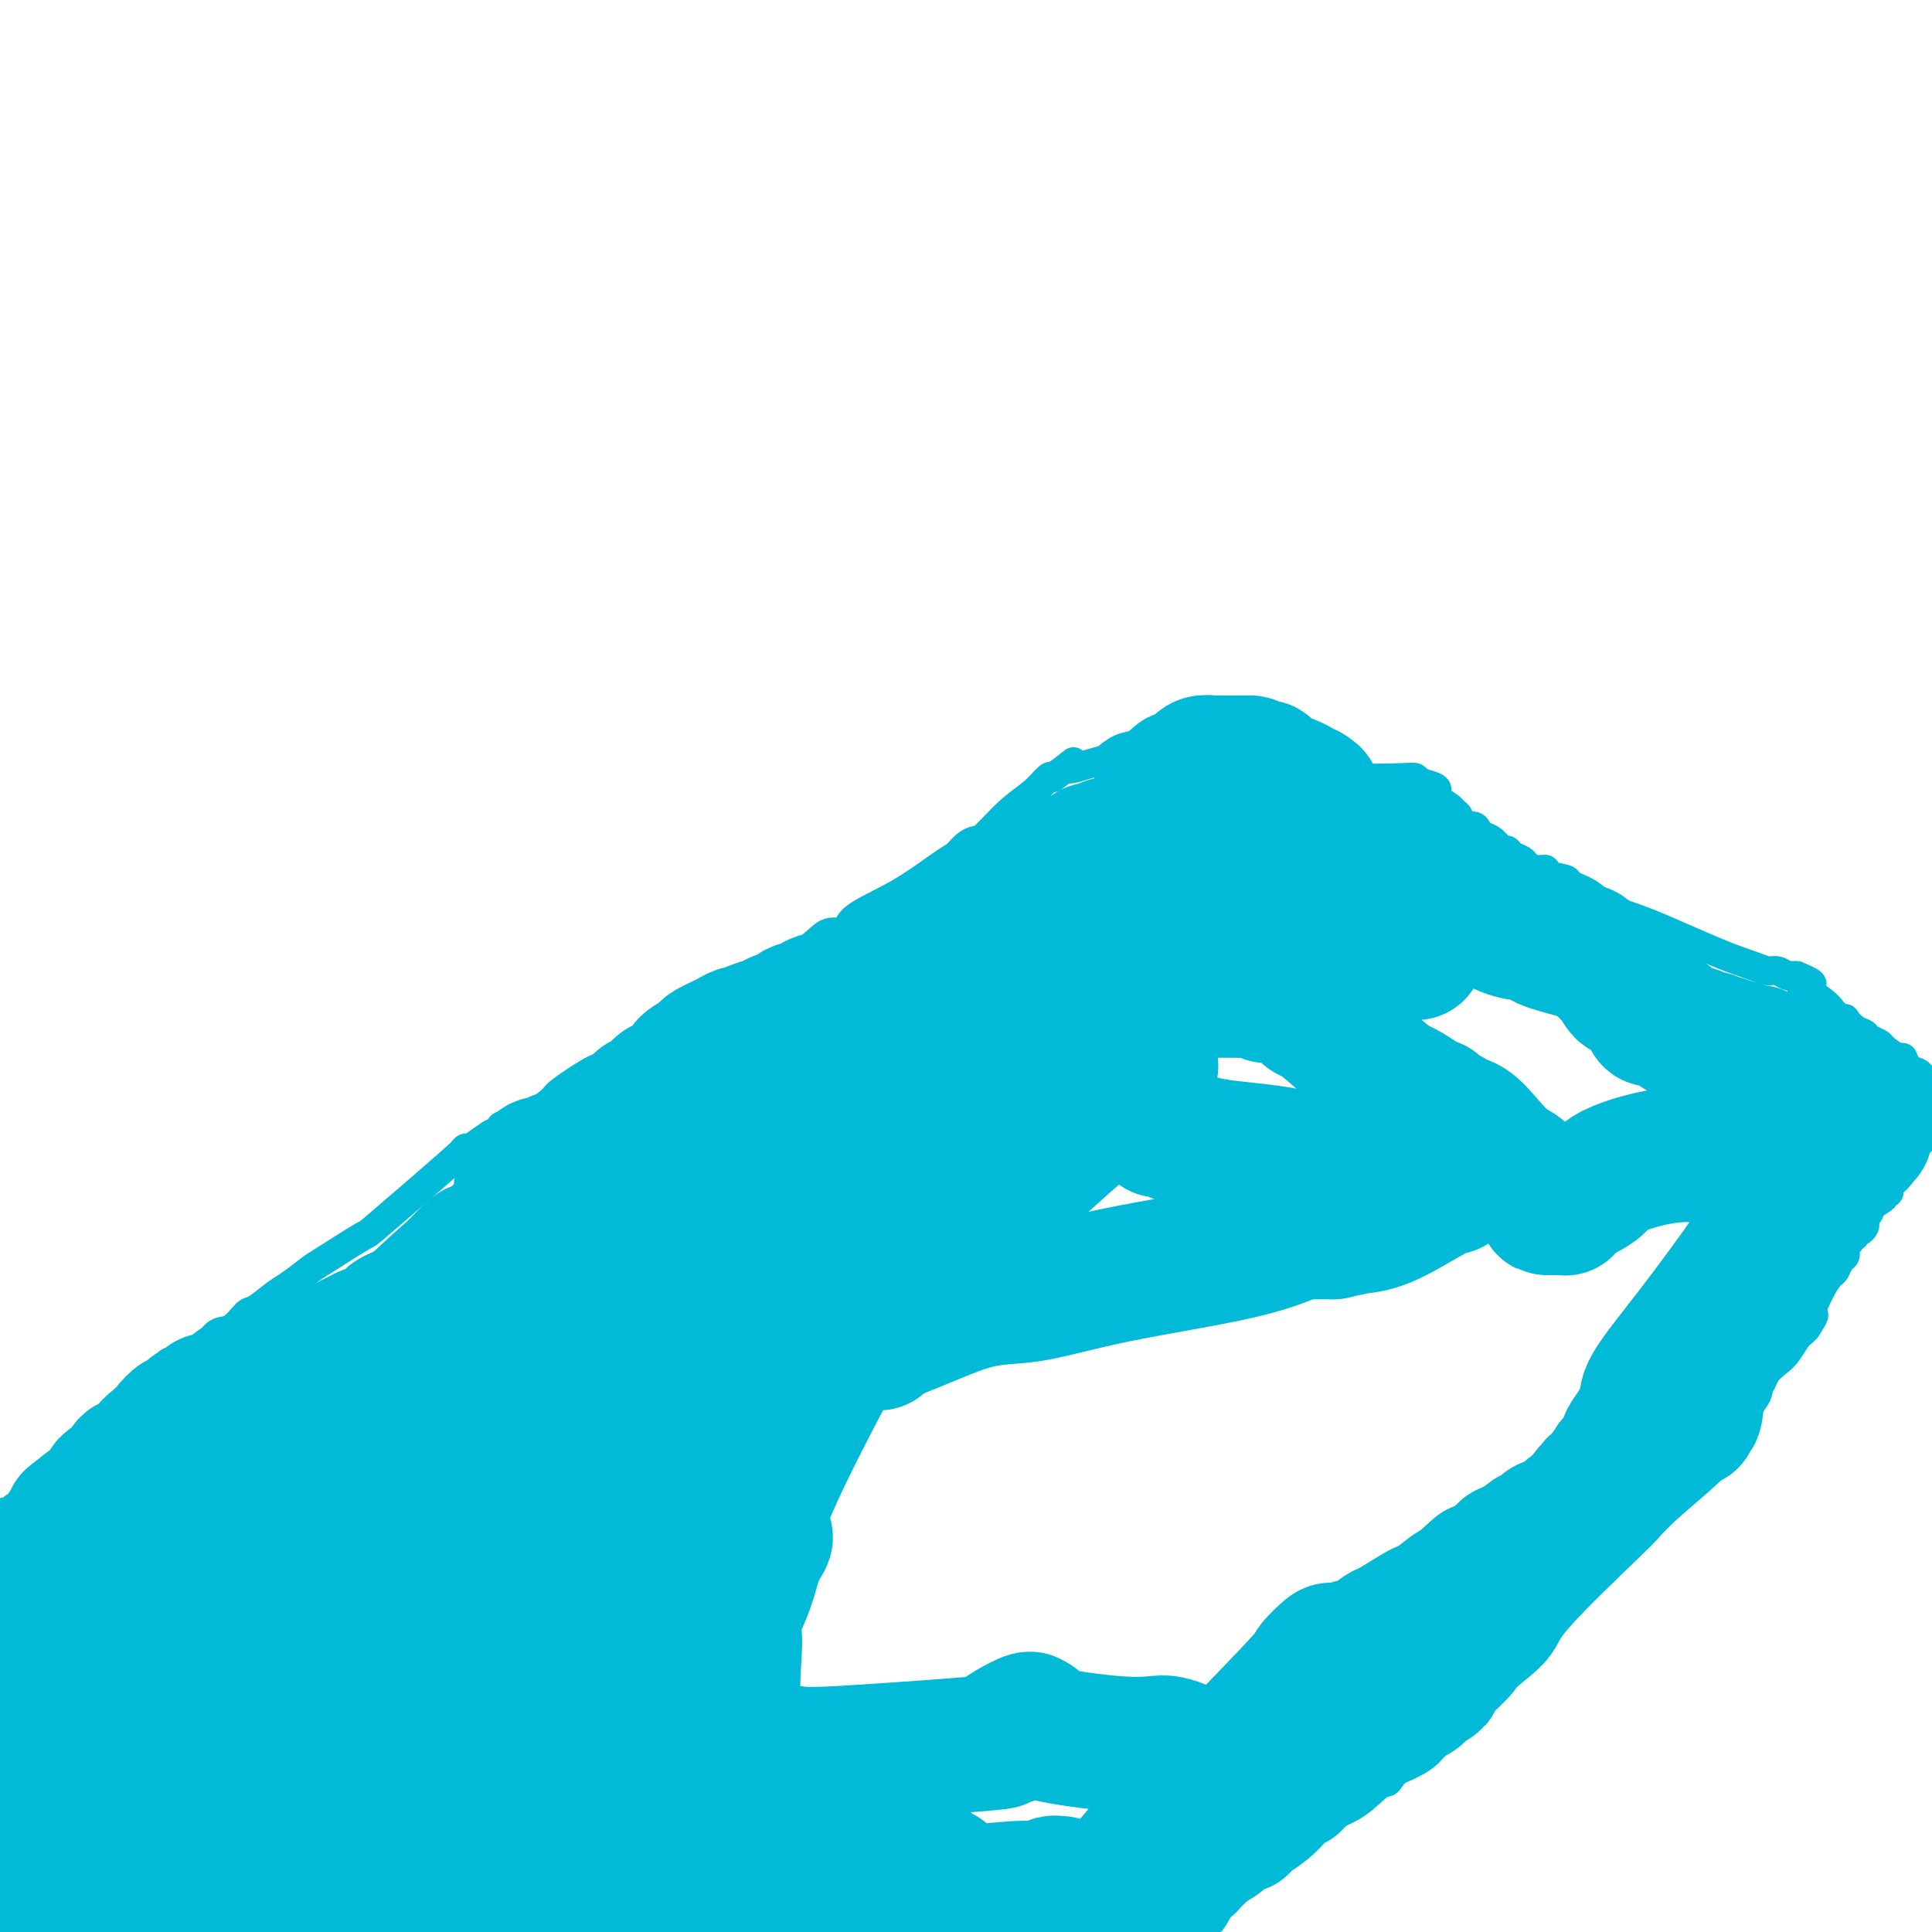 <svg viewBox='0 0 400 400' version='1.1' xmlns='http://www.w3.org/2000/svg' xmlns:xlink='http://www.w3.org/1999/xlink'><g fill='none' stroke='#00BAD8' stroke-width='6' stroke-linecap='round' stroke-linejoin='round'><path d='M34,284c0.424,0.122 0.848,0.244 1,0c0.152,-0.244 0.031,-0.852 0,-1c-0.031,-0.148 0.029,0.166 0,0c-0.029,-0.166 -0.146,-0.812 0,-1c0.146,-0.188 0.555,0.082 1,0c0.445,-0.082 0.924,-0.516 2,-1c1.076,-0.484 2.747,-1.017 4,-2c1.253,-0.983 2.086,-2.417 3,-3c0.914,-0.583 1.909,-0.315 3,-1c1.091,-0.685 2.278,-2.324 3,-3c0.722,-0.676 0.977,-0.390 2,-1c1.023,-0.610 2.812,-2.116 4,-3c1.188,-0.884 1.775,-1.146 3,-2c1.225,-0.854 3.087,-2.300 4,-3c0.913,-0.700 0.878,-0.653 3,-2c2.122,-1.347 6.403,-4.087 8,-5c1.597,-0.913 0.511,0.003 4,-3c3.489,-3.003 11.555,-9.924 15,-13c3.445,-3.076 2.270,-2.307 2,-2c-0.270,0.307 0.365,0.154 1,0'/><path d='M97,238c9.752,-6.967 2.631,-1.383 1,0c-1.631,1.383 2.227,-1.433 4,-3c1.773,-1.567 1.462,-1.884 2,-2c0.538,-0.116 1.927,-0.032 4,-1c2.073,-0.968 4.831,-2.989 6,-4c1.169,-1.011 0.750,-1.013 2,-2c1.250,-0.987 4.168,-2.958 6,-4c1.832,-1.042 2.578,-1.156 4,-2c1.422,-0.844 3.519,-2.419 6,-4c2.481,-1.581 5.347,-3.169 7,-4c1.653,-0.831 2.094,-0.904 3,-1c0.906,-0.096 2.277,-0.216 4,-1c1.723,-0.784 3.798,-2.233 5,-3c1.202,-0.767 1.533,-0.852 2,-1c0.467,-0.148 1.072,-0.359 2,-1c0.928,-0.641 2.179,-1.711 4,-3c1.821,-1.289 4.212,-2.798 6,-4c1.788,-1.202 2.974,-2.097 4,-3c1.026,-0.903 1.892,-1.814 3,-2c1.108,-0.186 2.457,0.355 3,0c0.543,-0.355 0.281,-1.604 2,-3c1.719,-1.396 5.420,-2.938 9,-5c3.580,-2.062 7.040,-4.643 9,-6c1.960,-1.357 2.421,-1.489 3,-2c0.579,-0.511 1.278,-1.399 2,-2c0.722,-0.601 1.468,-0.915 2,-1c0.532,-0.085 0.850,0.057 2,-1c1.150,-1.057 3.133,-3.314 5,-5c1.867,-1.686 3.618,-2.800 5,-4c1.382,-1.200 2.395,-2.486 3,-3c0.605,-0.514 0.803,-0.257 1,0'/><path d='M218,161c7.068,-5.351 3.237,-2.729 3,-2c-0.237,0.729 3.119,-0.435 5,-1c1.881,-0.565 2.286,-0.532 3,-1c0.714,-0.468 1.735,-1.438 3,-2c1.265,-0.562 2.773,-0.715 4,-1c1.227,-0.285 2.174,-0.703 3,-1c0.826,-0.297 1.531,-0.472 3,-1c1.469,-0.528 3.703,-1.409 5,-2c1.297,-0.591 1.657,-0.890 2,-1c0.343,-0.110 0.669,-0.029 1,0c0.331,0.029 0.666,0.008 1,0c0.334,-0.008 0.667,-0.002 1,0c0.333,0.002 0.667,0.001 1,0c0.333,-0.001 0.667,-0.000 1,0'/><path d='M254,149c5.748,-1.613 2.117,0.355 1,1c-1.117,0.645 0.279,-0.034 1,0c0.721,0.034 0.765,0.780 1,1c0.235,0.220 0.659,-0.086 1,0c0.341,0.086 0.598,0.563 1,1c0.402,0.437 0.949,0.834 1,1c0.051,0.166 -0.393,0.101 0,0c0.393,-0.101 1.625,-0.237 2,0c0.375,0.237 -0.106,0.847 0,1c0.106,0.153 0.798,-0.153 1,0c0.202,0.153 -0.086,0.763 0,1c0.086,0.237 0.547,0.101 1,0c0.453,-0.101 0.899,-0.167 1,0c0.101,0.167 -0.143,0.566 0,1c0.143,0.434 0.674,0.904 1,1c0.326,0.096 0.447,-0.182 1,0c0.553,0.182 1.537,0.823 2,1c0.463,0.177 0.404,-0.110 1,0c0.596,0.110 1.847,0.617 3,1c1.153,0.383 2.207,0.641 3,1c0.793,0.359 1.326,0.818 4,1c2.674,0.182 7.489,0.088 10,0c2.511,-0.088 2.717,-0.168 3,0c0.283,0.168 0.641,0.584 1,1'/><path d='M294,162c4.592,1.040 3.574,1.639 3,2c-0.574,0.361 -0.702,0.483 0,1c0.702,0.517 2.233,1.430 3,2c0.767,0.570 0.769,0.797 1,1c0.231,0.203 0.691,0.383 1,1c0.309,0.617 0.467,1.669 1,2c0.533,0.331 1.442,-0.061 2,0c0.558,0.061 0.766,0.576 1,1c0.234,0.424 0.495,0.758 1,1c0.505,0.242 1.252,0.394 2,1c0.748,0.606 1.495,1.668 2,2c0.505,0.332 0.767,-0.065 1,0c0.233,0.065 0.435,0.591 1,1c0.565,0.409 1.492,0.701 2,1c0.508,0.299 0.596,0.605 1,1c0.404,0.395 1.124,0.879 2,1c0.876,0.121 1.907,-0.120 2,0c0.093,0.120 -0.753,0.602 0,1c0.753,0.398 3.106,0.711 4,1c0.894,0.289 0.330,0.552 1,1c0.670,0.448 2.574,1.079 4,2c1.426,0.921 2.374,2.132 4,3c1.626,0.868 3.930,1.395 8,3c4.070,1.605 9.906,4.290 14,6c4.094,1.710 6.445,2.444 8,3c1.555,0.556 2.315,0.934 3,1c0.685,0.066 1.297,-0.178 2,0c0.703,0.178 1.497,0.779 2,1c0.503,0.221 0.715,0.063 1,0c0.285,-0.063 0.642,-0.032 1,0'/><path d='M372,202c6.057,2.481 1.698,1.682 1,2c-0.698,0.318 2.263,1.752 4,3c1.737,1.248 2.248,2.309 3,3c0.752,0.691 1.744,1.011 2,1c0.256,-0.011 -0.225,-0.353 0,0c0.225,0.353 1.158,1.403 2,2c0.842,0.597 1.595,0.742 2,1c0.405,0.258 0.462,0.628 1,1c0.538,0.372 1.558,0.748 2,1c0.442,0.252 0.307,0.382 1,1c0.693,0.618 2.213,1.723 3,2c0.787,0.277 0.841,-0.276 1,0c0.159,0.276 0.424,1.381 1,2c0.576,0.619 1.464,0.754 2,1c0.536,0.246 0.721,0.605 1,1c0.279,0.395 0.651,0.827 1,1c0.349,0.173 0.674,0.086 1,0'/><path d='M36,287c-0.447,-0.007 -0.893,-0.013 -1,0c-0.107,0.013 0.126,0.046 0,0c-0.126,-0.046 -0.612,-0.171 -1,0c-0.388,0.171 -0.680,0.637 -1,1c-0.320,0.363 -0.668,0.622 -1,1c-0.332,0.378 -0.648,0.875 -1,1c-0.352,0.125 -0.739,-0.120 -1,0c-0.261,0.120 -0.395,0.607 -1,1c-0.605,0.393 -1.681,0.692 -2,1c-0.319,0.308 0.118,0.625 0,1c-0.118,0.375 -0.791,0.807 -1,1c-0.209,0.193 0.046,0.147 0,0c-0.046,-0.147 -0.394,-0.394 -1,0c-0.606,0.394 -1.472,1.428 -2,2c-0.528,0.572 -0.719,0.681 -1,1c-0.281,0.319 -0.653,0.848 -1,1c-0.347,0.152 -0.670,-0.075 -1,0c-0.330,0.075 -0.666,0.450 -1,1c-0.334,0.550 -0.667,1.275 -1,2'/><path d='M18,301c-2.962,2.328 -1.367,1.150 -1,1c0.367,-0.150 -0.494,0.730 -1,1c-0.506,0.270 -0.656,-0.068 -1,0c-0.344,0.068 -0.880,0.544 -1,1c-0.120,0.456 0.176,0.893 0,1c-0.176,0.107 -0.824,-0.114 -1,0c-0.176,0.114 0.120,0.565 0,1c-0.120,0.435 -0.657,0.855 -1,1c-0.343,0.145 -0.491,0.014 -1,0c-0.509,-0.014 -1.379,0.090 -2,0c-0.621,-0.090 -0.993,-0.374 -1,0c-0.007,0.374 0.353,1.407 0,2c-0.353,0.593 -1.418,0.746 -2,1c-0.582,0.254 -0.681,0.608 -1,1c-0.319,0.392 -0.859,0.822 -1,1c-0.141,0.178 0.116,0.103 0,0c-0.116,-0.103 -0.605,-0.234 -1,0c-0.395,0.234 -0.697,0.833 -1,1c-0.303,0.167 -0.607,-0.100 -1,0c-0.393,0.100 -0.875,0.565 -1,1c-0.125,0.435 0.107,0.838 0,1c-0.107,0.162 -0.554,0.081 -1,0'/><path d='M227,398c0.417,0.083 0.833,0.167 1,0c0.167,-0.167 0.083,-0.583 0,-1'/><path d='M228,397c0.316,-0.172 0.606,-0.103 1,0c0.394,0.103 0.893,0.239 1,0c0.107,-0.239 -0.179,-0.853 0,-1c0.179,-0.147 0.823,0.172 1,0c0.177,-0.172 -0.111,-0.835 0,-1c0.111,-0.165 0.622,0.167 1,0c0.378,-0.167 0.622,-0.832 1,-1c0.378,-0.168 0.889,0.161 1,0c0.111,-0.161 -0.177,-0.814 0,-1c0.177,-0.186 0.821,0.093 1,0c0.179,-0.093 -0.106,-0.560 0,-1c0.106,-0.440 0.602,-0.854 1,-1c0.398,-0.146 0.699,-0.024 1,0c0.301,0.024 0.601,-0.050 1,0c0.399,0.050 0.895,0.224 1,0c0.105,-0.224 -0.183,-0.848 0,-1c0.183,-0.152 0.837,0.166 1,0c0.163,-0.166 -0.164,-0.818 0,-1c0.164,-0.182 0.818,0.105 1,0c0.182,-0.105 -0.109,-0.603 0,-1c0.109,-0.397 0.617,-0.694 1,-1c0.383,-0.306 0.642,-0.621 1,-1c0.358,-0.379 0.817,-0.823 1,-1c0.183,-0.177 0.092,-0.089 0,0'/><path d='M229,397c0.000,0.000 0.100,0.100 0.1,0.1'/><path d='M236,394c0.455,0.121 0.909,0.243 1,0c0.091,-0.243 -0.183,-0.850 0,-1c0.183,-0.150 0.822,0.156 1,0c0.178,-0.156 -0.106,-0.773 0,-1c0.106,-0.227 0.602,-0.065 1,0c0.398,0.065 0.699,0.032 1,0'/><path d='M240,392c0.632,-0.536 0.210,-0.876 0,-1c-0.210,-0.124 -0.210,-0.033 0,0c0.210,0.033 0.630,0.009 1,0c0.370,-0.009 0.691,-0.003 1,0c0.309,0.003 0.608,0.002 1,0c0.392,-0.002 0.878,-0.004 1,0c0.122,0.004 -0.121,0.015 0,0c0.121,-0.015 0.606,-0.057 1,0c0.394,0.057 0.698,0.212 1,0c0.302,-0.212 0.602,-0.793 1,-1c0.398,-0.207 0.894,-0.041 1,0c0.106,0.041 -0.179,-0.041 0,0c0.179,0.041 0.821,0.207 1,0c0.179,-0.207 -0.106,-0.788 0,-1c0.106,-0.212 0.603,-0.056 1,0c0.397,0.056 0.694,0.011 1,0c0.306,-0.011 0.621,0.011 1,0c0.379,-0.011 0.823,-0.054 1,0c0.177,0.054 0.086,0.207 0,0c-0.086,-0.207 -0.167,-0.773 0,-1c0.167,-0.227 0.584,-0.113 1,0'/><path d='M254,388c2.330,-0.572 1.155,-0.001 1,0c-0.155,0.001 0.709,-0.568 1,-1c0.291,-0.432 0.011,-0.729 1,-1c0.989,-0.271 3.249,-0.518 6,-2c2.751,-1.482 5.992,-4.201 9,-6c3.008,-1.799 5.782,-2.678 8,-4c2.218,-1.322 3.878,-3.088 5,-4c1.122,-0.912 1.705,-0.969 2,-1c0.295,-0.031 0.303,-0.036 1,-1c0.697,-0.964 2.082,-2.888 3,-4c0.918,-1.112 1.370,-1.413 2,-2c0.630,-0.587 1.439,-1.460 2,-2c0.561,-0.540 0.873,-0.748 1,-1c0.127,-0.252 0.067,-0.548 1,-1c0.933,-0.452 2.858,-1.059 4,-2c1.142,-0.941 1.500,-2.215 2,-3c0.500,-0.785 1.143,-1.081 2,-2c0.857,-0.919 1.929,-2.459 3,-4'/><path d='M308,347c3.893,-3.761 3.626,-2.662 4,-3c0.374,-0.338 1.390,-2.112 3,-4c1.610,-1.888 3.815,-3.891 5,-5c1.185,-1.109 1.351,-1.325 3,-3c1.649,-1.675 4.780,-4.809 8,-8c3.220,-3.191 6.528,-6.438 11,-11c4.472,-4.562 10.109,-10.437 13,-13c2.891,-2.563 3.037,-1.812 3,-2c-0.037,-0.188 -0.258,-1.313 0,-2c0.258,-0.687 0.993,-0.937 2,-2c1.007,-1.063 2.286,-2.941 3,-4c0.714,-1.059 0.863,-1.299 1,-2c0.137,-0.701 0.260,-1.861 1,-3c0.740,-1.139 2.096,-2.255 3,-3c0.904,-0.745 1.356,-1.117 2,-2c0.644,-0.883 1.481,-2.276 2,-3c0.519,-0.724 0.720,-0.778 1,-1c0.280,-0.222 0.640,-0.611 1,-1'/><path d='M374,275c2.609,-3.981 1.133,-2.432 1,-3c-0.133,-0.568 1.079,-3.251 2,-5c0.921,-1.749 1.553,-2.564 2,-3c0.447,-0.436 0.708,-0.494 1,-1c0.292,-0.506 0.613,-1.459 1,-2c0.387,-0.541 0.840,-0.669 1,-1c0.160,-0.331 0.028,-0.863 0,-1c-0.028,-0.137 0.049,0.122 0,0c-0.049,-0.122 -0.223,-0.625 0,-1c0.223,-0.375 0.844,-0.623 1,-1c0.156,-0.377 -0.151,-0.885 0,-1c0.151,-0.115 0.762,0.162 1,0c0.238,-0.162 0.103,-0.764 0,-1c-0.103,-0.236 -0.172,-0.104 0,0c0.172,0.104 0.587,0.182 1,0c0.413,-0.182 0.826,-0.625 1,-1c0.174,-0.375 0.111,-0.681 0,-1c-0.111,-0.319 -0.269,-0.650 0,-1c0.269,-0.350 0.966,-0.720 1,-1c0.034,-0.280 -0.593,-0.471 0,-1c0.593,-0.529 2.408,-1.395 3,-2c0.592,-0.605 -0.037,-0.949 0,-1c0.037,-0.051 0.741,0.193 1,0c0.259,-0.193 0.073,-0.821 0,-1c-0.073,-0.179 -0.035,0.092 0,0c0.035,-0.092 0.066,-0.546 0,-1c-0.066,-0.454 -0.228,-0.909 0,-1c0.228,-0.091 0.844,0.182 1,0c0.156,-0.182 -0.150,-0.818 0,-1c0.150,-0.182 0.757,0.091 1,0c0.243,-0.091 0.121,-0.545 0,-1'/><path d='M393,242c3.105,-5.040 1.368,-1.139 1,0c-0.368,1.139 0.634,-0.482 1,-1c0.366,-0.518 0.097,0.068 0,0c-0.097,-0.068 -0.023,-0.788 0,-1c0.023,-0.212 -0.006,0.085 0,0c0.006,-0.085 0.047,-0.550 0,-1c-0.047,-0.450 -0.181,-0.883 0,-1c0.181,-0.117 0.677,0.082 1,0c0.323,-0.082 0.471,-0.445 1,-1c0.529,-0.555 1.437,-1.301 2,-2c0.563,-0.699 0.782,-1.349 1,-2'/></g>
<g fill='none' stroke='#00BAD8' stroke-width='28' stroke-linecap='round' stroke-linejoin='round'><path d='M218,390c0.287,0.002 0.574,0.005 1,0c0.426,-0.005 0.992,-0.016 1,0c0.008,0.016 -0.542,0.061 -1,0c-0.458,-0.061 -0.823,-0.227 -1,0c-0.177,0.227 -0.165,0.845 -1,1c-0.835,0.155 -2.518,-0.155 -6,0c-3.482,0.155 -8.763,0.774 -11,1c-2.237,0.226 -1.428,0.061 -2,0c-0.572,-0.061 -2.523,-0.016 -4,0c-1.477,0.016 -2.481,0.004 -4,0c-1.519,-0.004 -3.554,-0.001 -6,0c-2.446,0.001 -5.303,0.000 -7,0c-1.697,-0.000 -2.235,-0.000 -3,0c-0.765,0.000 -1.758,0.000 -3,0c-1.242,-0.000 -2.734,-0.001 -3,0c-0.266,0.001 0.693,0.004 0,0c-0.693,-0.004 -3.039,-0.015 -4,0c-0.961,0.015 -0.537,0.057 -1,0c-0.463,-0.057 -1.812,-0.211 -3,0c-1.188,0.211 -2.215,0.789 -3,1c-0.785,0.211 -1.326,0.057 -2,0c-0.674,-0.057 -1.480,-0.015 -3,0c-1.520,0.015 -3.756,0.004 -5,0c-1.244,-0.004 -1.498,-0.001 -2,0c-0.502,0.001 -1.251,0.001 -2,0'/><path d='M143,393c-11.757,0.464 -3.649,0.124 -1,0c2.649,-0.124 -0.162,-0.033 -2,0c-1.838,0.033 -2.704,0.009 -3,0c-0.296,-0.009 -0.022,-0.002 0,0c0.022,0.002 -0.207,0.001 -1,0c-0.793,-0.001 -2.148,-0.001 -3,0c-0.852,0.001 -1.199,0.003 -2,0c-0.801,-0.003 -2.057,-0.011 -3,0c-0.943,0.011 -1.575,0.041 -3,0c-1.425,-0.041 -3.643,-0.154 -5,0c-1.357,0.154 -1.853,0.573 -6,0c-4.147,-0.573 -11.945,-2.139 -17,-3c-5.055,-0.861 -7.369,-1.016 -9,-1c-1.631,0.016 -2.581,0.204 -3,0c-0.419,-0.204 -0.306,-0.802 -1,-1c-0.694,-0.198 -2.194,0.002 -3,0c-0.806,-0.002 -0.917,-0.207 -2,0c-1.083,0.207 -3.138,0.825 -4,1c-0.862,0.175 -0.532,-0.093 -1,0c-0.468,0.093 -1.734,0.546 -3,1'/><path d='M71,390c-11.694,-0.402 -4.928,0.092 -4,1c0.928,0.908 -3.983,2.229 -7,3c-3.017,0.771 -4.141,0.991 -5,1c-0.859,0.009 -1.453,-0.193 -2,0c-0.547,0.193 -1.046,0.780 -2,1c-0.954,0.220 -2.362,0.073 -3,0c-0.638,-0.073 -0.506,-0.073 -1,0c-0.494,0.073 -1.615,0.220 -3,0c-1.385,-0.220 -3.036,-0.809 -4,-1c-0.964,-0.191 -1.242,0.014 -2,0c-0.758,-0.014 -1.996,-0.246 -3,-1c-1.004,-0.754 -1.775,-2.031 -3,-3c-1.225,-0.969 -2.906,-1.632 -4,-2c-1.094,-0.368 -1.603,-0.442 -2,-1c-0.397,-0.558 -0.683,-1.598 -1,-2c-0.317,-0.402 -0.666,-0.164 -1,0c-0.334,0.164 -0.653,0.254 -1,0c-0.347,-0.254 -0.723,-0.853 -1,-1c-0.277,-0.147 -0.456,0.157 -1,0c-0.544,-0.157 -1.454,-0.774 -2,-1c-0.546,-0.226 -0.727,-0.061 -1,0c-0.273,0.061 -0.636,0.017 -1,0c-0.364,-0.017 -0.727,-0.005 -1,0c-0.273,0.005 -0.454,0.005 -1,0c-0.546,-0.005 -1.455,-0.015 -2,0c-0.545,0.015 -0.724,0.056 -1,0c-0.276,-0.056 -0.649,-0.208 -1,0c-0.351,0.208 -0.682,0.777 -1,1c-0.318,0.223 -0.624,0.098 -1,0c-0.376,-0.098 -0.822,-0.171 -1,0c-0.178,0.171 -0.089,0.585 0,1'/><path d='M8,386c-1.901,0.310 -1.152,0.086 -1,0c0.152,-0.086 -0.291,-0.033 -1,0c-0.709,0.033 -1.682,0.048 -2,0c-0.318,-0.048 0.020,-0.157 0,0c-0.020,0.157 -0.397,0.582 -1,1c-0.603,0.418 -1.432,0.830 -2,1c-0.568,0.170 -0.874,0.097 -1,0c-0.126,-0.097 -0.072,-0.218 0,0c0.072,0.218 0.164,0.777 0,1c-0.164,0.223 -0.582,0.112 -1,0'/><path d='M0,386c0.013,-0.006 0.027,-0.012 0,0c-0.027,0.012 -0.093,0.042 0,0c0.093,-0.042 0.345,-0.155 1,0c0.655,0.155 1.714,0.577 3,1c1.286,0.423 2.798,0.845 4,1c1.202,0.155 2.092,0.041 3,0c0.908,-0.041 1.833,-0.011 2,0c0.167,0.011 -0.425,0.003 0,0c0.425,-0.003 1.867,-0.001 3,0c1.133,0.001 1.958,0.000 3,0c1.042,-0.000 2.300,-0.000 3,0c0.700,0.000 0.842,-0.000 1,0c0.158,0.000 0.331,0.000 1,0c0.669,-0.000 1.834,-0.001 2,0c0.166,0.001 -0.667,0.004 0,0c0.667,-0.004 2.834,-0.015 4,0c1.166,0.015 1.333,0.057 2,0c0.667,-0.057 1.835,-0.211 3,0c1.165,0.211 2.326,0.789 3,1c0.674,0.211 0.862,0.057 1,0c0.138,-0.057 0.225,-0.015 1,0c0.775,0.015 2.236,0.004 3,0c0.764,-0.004 0.831,-0.001 1,0c0.169,0.001 0.441,0.001 1,0c0.559,-0.001 1.404,-0.003 2,0c0.596,0.003 0.943,0.011 1,0c0.057,-0.011 -0.177,-0.041 0,0c0.177,0.041 0.765,0.155 1,0c0.235,-0.155 0.118,-0.577 0,-1'/><path d='M49,388c7.632,0.129 2.211,-0.547 0,-1c-2.211,-0.453 -1.214,-0.682 -1,-1c0.214,-0.318 -0.356,-0.723 -1,-1c-0.644,-0.277 -1.363,-0.424 -2,-1c-0.637,-0.576 -1.194,-1.580 -2,-2c-0.806,-0.420 -1.862,-0.254 -4,-1c-2.138,-0.746 -5.357,-2.403 -8,-3c-2.643,-0.597 -4.709,-0.134 -6,0c-1.291,0.134 -1.805,-0.063 -2,0c-0.195,0.063 -0.069,0.385 -1,0c-0.931,-0.385 -2.918,-1.476 -4,-2c-1.082,-0.524 -1.259,-0.482 -2,-1c-0.741,-0.518 -2.045,-1.595 -3,-2c-0.955,-0.405 -1.562,-0.137 -2,0c-0.438,0.137 -0.709,0.143 -1,0c-0.291,-0.143 -0.603,-0.433 -1,-1c-0.397,-0.567 -0.881,-1.409 -1,-2c-0.119,-0.591 0.125,-0.932 0,-1c-0.125,-0.068 -0.621,0.137 -1,0c-0.379,-0.137 -0.641,-0.615 -1,-1c-0.359,-0.385 -0.814,-0.678 -1,-1c-0.186,-0.322 -0.101,-0.674 0,-1c0.101,-0.326 0.220,-0.626 0,-1c-0.220,-0.374 -0.777,-0.821 -1,-1c-0.223,-0.179 -0.111,-0.089 0,0'/><path d='M4,364c-0.928,-2.626 -0.249,-4.693 0,-6c0.249,-1.307 0.067,-1.856 0,-2c-0.067,-0.144 -0.018,0.117 0,0c0.018,-0.117 0.004,-0.612 0,-1c-0.004,-0.388 0.003,-0.671 0,-1c-0.003,-0.329 -0.015,-0.705 0,-1c0.015,-0.295 0.057,-0.509 0,-1c-0.057,-0.491 -0.212,-1.258 0,-2c0.212,-0.742 0.792,-1.459 1,-2c0.208,-0.541 0.044,-0.904 0,-1c-0.044,-0.096 0.030,0.076 0,0c-0.030,-0.076 -0.166,-0.402 0,-1c0.166,-0.598 0.632,-1.470 1,-2c0.368,-0.530 0.637,-0.719 1,-1c0.363,-0.281 0.819,-0.653 1,-1c0.181,-0.347 0.086,-0.670 0,-1c-0.086,-0.330 -0.164,-0.666 0,-1c0.164,-0.334 0.570,-0.667 1,-1c0.430,-0.333 0.885,-0.667 1,-1c0.115,-0.333 -0.109,-0.663 0,-1c0.109,-0.337 0.551,-0.679 1,-1c0.449,-0.321 0.904,-0.622 1,-1c0.096,-0.378 -0.168,-0.835 0,-1c0.168,-0.165 0.769,-0.040 1,0c0.231,0.040 0.091,-0.005 0,0c-0.091,0.005 -0.135,0.059 1,-1c1.135,-1.059 3.449,-3.232 6,-5c2.551,-1.768 5.341,-3.130 11,-9c5.659,-5.870 14.188,-16.249 18,-21c3.812,-4.751 2.906,-3.876 2,-3'/><path d='M51,295c5.869,-6.190 0.541,-1.164 1,-1c0.459,0.164 6.705,-4.534 12,-8c5.295,-3.466 9.641,-5.702 12,-7c2.359,-1.298 2.732,-1.659 3,-2c0.268,-0.341 0.430,-0.661 1,-1c0.570,-0.339 1.550,-0.697 8,-3c6.450,-2.303 18.372,-6.550 28,-11c9.628,-4.450 16.961,-9.101 21,-11c4.039,-1.899 4.784,-1.045 5,-1c0.216,0.045 -0.096,-0.720 0,-1c0.096,-0.280 0.600,-0.076 1,0c0.400,0.076 0.696,0.023 1,0c0.304,-0.023 0.618,-0.016 1,0c0.382,0.016 0.834,0.043 1,0c0.166,-0.043 0.048,-0.155 0,0c-0.048,0.155 -0.024,0.578 0,1'/><path d='M146,250c9.328,-3.847 -0.853,0.035 -6,2c-5.147,1.965 -5.260,2.013 -8,3c-2.740,0.987 -8.108,2.912 -11,4c-2.892,1.088 -3.308,1.338 -6,2c-2.692,0.662 -7.658,1.735 -10,2c-2.342,0.265 -2.059,-0.280 -3,0c-0.941,0.280 -3.106,1.383 -4,2c-0.894,0.617 -0.517,0.746 -1,1c-0.483,0.254 -1.825,0.632 -3,1c-1.175,0.368 -2.183,0.725 -3,1c-0.817,0.275 -1.442,0.469 -2,1c-0.558,0.531 -1.049,1.399 -2,2c-0.951,0.601 -2.361,0.934 -3,1c-0.639,0.066 -0.508,-0.136 -1,0c-0.492,0.136 -1.609,0.610 -2,1c-0.391,0.390 -0.058,0.696 0,1c0.058,0.304 -0.159,0.606 -1,1c-0.841,0.394 -2.307,0.879 -3,1c-0.693,0.121 -0.613,-0.123 -1,0c-0.387,0.123 -1.241,0.611 -2,1c-0.759,0.389 -1.423,0.678 -2,1c-0.577,0.322 -1.068,0.678 -2,1c-0.932,0.322 -2.306,0.611 -3,1c-0.694,0.389 -0.710,0.877 -1,1c-0.290,0.123 -0.855,-0.121 -2,0c-1.145,0.121 -2.870,0.607 -4,1c-1.130,0.393 -1.665,0.694 -2,1c-0.335,0.306 -0.471,0.618 -1,1c-0.529,0.382 -1.450,0.834 -2,1c-0.550,0.166 -0.729,0.048 -1,0c-0.271,-0.048 -0.636,-0.024 -1,0'/><path d='M53,285c-7.721,3.582 -2.524,1.538 -1,1c1.524,-0.538 -0.624,0.430 -2,1c-1.376,0.570 -1.980,0.740 -2,1c-0.020,0.260 0.543,0.608 0,1c-0.543,0.392 -2.192,0.827 -3,1c-0.808,0.173 -0.776,0.084 -1,0c-0.224,-0.084 -0.704,-0.164 -1,0c-0.296,0.164 -0.408,0.570 -1,1c-0.592,0.430 -1.663,0.884 -2,1c-0.337,0.116 0.060,-0.106 0,0c-0.060,0.106 -0.576,0.539 -1,1c-0.424,0.461 -0.757,0.951 -1,1c-0.243,0.049 -0.395,-0.342 -1,0c-0.605,0.342 -1.664,1.416 -2,2c-0.336,0.584 0.051,0.677 0,1c-0.051,0.323 -0.539,0.874 -1,1c-0.461,0.126 -0.893,-0.173 -1,0c-0.107,0.173 0.113,0.820 0,1c-0.113,0.180 -0.559,-0.105 -1,0c-0.441,0.105 -0.878,0.602 -1,1c-0.122,0.398 0.069,0.697 0,1c-0.069,0.303 -0.399,0.610 -1,1c-0.601,0.390 -1.474,0.864 -2,1c-0.526,0.136 -0.704,-0.067 -1,0c-0.296,0.067 -0.709,0.403 -1,1c-0.291,0.597 -0.458,1.455 -1,2c-0.542,0.545 -1.457,0.776 -2,1c-0.543,0.224 -0.712,0.442 -1,1c-0.288,0.558 -0.693,1.458 -1,2c-0.307,0.542 -0.516,0.726 -1,1c-0.484,0.274 -1.242,0.637 -2,1'/><path d='M18,312c-5.636,4.360 -2.228,1.760 -1,1c1.228,-0.760 0.274,0.318 0,1c-0.274,0.682 0.133,0.967 0,1c-0.133,0.033 -0.805,-0.185 -1,0c-0.195,0.185 0.088,0.771 0,1c-0.088,0.229 -0.546,0.099 -1,0c-0.454,-0.099 -0.905,-0.166 -1,0c-0.095,0.166 0.167,0.565 0,1c-0.167,0.435 -0.764,0.905 -1,1c-0.236,0.095 -0.111,-0.185 0,0c0.111,0.185 0.209,0.834 0,1c-0.209,0.166 -0.726,-0.152 -1,0c-0.274,0.152 -0.304,0.774 0,1c0.304,0.226 0.944,0.058 1,0c0.056,-0.058 -0.471,-0.004 0,0c0.471,0.004 1.940,-0.042 3,0c1.060,0.042 1.712,0.172 2,0c0.288,-0.172 0.212,-0.646 1,-1c0.788,-0.354 2.438,-0.589 4,-1c1.562,-0.411 3.034,-0.997 5,-2c1.966,-1.003 4.424,-2.424 8,-4c3.576,-1.576 8.271,-3.309 11,-4c2.729,-0.691 3.494,-0.340 6,-1c2.506,-0.660 6.753,-2.330 11,-4'/><path d='M64,303c9.719,-3.034 8.518,-2.618 17,-5c8.482,-2.382 26.649,-7.562 35,-10c8.351,-2.438 6.886,-2.135 8,-2c1.114,0.135 4.808,0.102 10,0c5.192,-0.102 11.882,-0.273 16,-1c4.118,-0.727 5.662,-2.010 10,-3c4.338,-0.990 11.468,-1.688 19,-4c7.532,-2.312 15.466,-6.239 21,-8c5.534,-1.761 8.669,-1.358 13,-2c4.331,-0.642 9.858,-2.330 18,-4c8.142,-1.670 18.898,-3.323 26,-5c7.102,-1.677 10.549,-3.378 12,-4c1.451,-0.622 0.905,-0.167 1,0c0.095,0.167 0.829,0.045 1,0c0.171,-0.045 -0.223,-0.012 0,0c0.223,0.012 1.064,0.003 2,0c0.936,-0.003 1.968,-0.002 3,0'/><path d='M276,255c12.174,-2.553 4.608,-1.435 2,-1c-2.608,0.435 -0.258,0.186 2,0c2.258,-0.186 4.425,-0.309 8,-2c3.575,-1.691 8.557,-4.951 11,-6c2.443,-1.049 2.346,0.114 -1,0c-3.346,-0.114 -9.940,-1.504 -16,-3c-6.060,-1.496 -11.586,-3.097 -17,-4c-5.414,-0.903 -10.716,-1.107 -15,-2c-4.284,-0.893 -7.551,-2.476 -9,-3c-1.449,-0.524 -1.081,0.011 -1,0c0.081,-0.011 -0.125,-0.566 -1,-1c-0.875,-0.434 -2.419,-0.745 -3,-1c-0.581,-0.255 -0.198,-0.453 -1,-1c-0.802,-0.547 -2.790,-1.442 -4,-2c-1.210,-0.558 -1.644,-0.778 -2,-1c-0.356,-0.222 -0.634,-0.444 -1,-1c-0.366,-0.556 -0.819,-1.444 -1,-2c-0.181,-0.556 -0.091,-0.778 0,-1'/><path d='M227,224c-1.663,-1.178 -1.319,-0.123 -1,0c0.319,0.123 0.615,-0.685 0,-2c-0.615,-1.315 -2.139,-3.135 -3,-4c-0.861,-0.865 -1.058,-0.774 -1,-1c0.058,-0.226 0.370,-0.767 0,-2c-0.370,-1.233 -1.424,-3.158 -2,-4c-0.576,-0.842 -0.676,-0.603 -1,-1c-0.324,-0.397 -0.872,-1.431 -1,-2c-0.128,-0.569 0.165,-0.675 0,-1c-0.165,-0.325 -0.786,-0.871 -1,-1c-0.214,-0.129 -0.019,0.157 0,0c0.019,-0.157 -0.137,-0.759 0,-1c0.137,-0.241 0.569,-0.120 1,0'/><path d='M218,205c-1.387,-3.329 -0.356,-2.151 0,-2c0.356,0.151 0.036,-0.726 0,-1c-0.036,-0.274 0.211,0.056 1,-1c0.789,-1.056 2.119,-3.497 3,-5c0.881,-1.503 1.314,-2.067 2,-3c0.686,-0.933 1.627,-2.236 2,-3c0.373,-0.764 0.180,-0.989 0,-1c-0.180,-0.011 -0.346,0.193 0,0c0.346,-0.193 1.203,-0.784 2,-1c0.797,-0.216 1.533,-0.058 2,0c0.467,0.058 0.664,0.016 1,0c0.336,-0.016 0.810,-0.004 1,0c0.190,0.004 0.095,0.002 0,0'/><path d='M237,185c-0.050,-0.505 -0.101,-1.010 0,-1c0.101,0.010 0.352,0.536 1,0c0.648,-0.536 1.693,-2.134 2,-3c0.307,-0.866 -0.124,-1.002 0,-1c0.124,0.002 0.803,0.140 1,0c0.197,-0.140 -0.087,-0.560 0,-1c0.087,-0.440 0.544,-0.902 1,-1c0.456,-0.098 0.911,0.167 1,0c0.089,-0.167 -0.187,-0.767 0,-1c0.187,-0.233 0.838,-0.101 1,0c0.162,0.101 -0.164,0.170 0,0c0.164,-0.170 0.818,-0.581 1,-1c0.182,-0.419 -0.109,-0.848 0,-1c0.109,-0.152 0.617,-0.027 1,0c0.383,0.027 0.642,-0.045 1,0c0.358,0.045 0.817,0.208 1,0c0.183,-0.208 0.090,-0.788 0,-1c-0.090,-0.212 -0.178,-0.057 0,0c0.178,0.057 0.622,0.016 1,0c0.378,-0.016 0.689,-0.008 1,0'/><path d='M250,174c2.194,-1.884 1.179,-1.093 1,-1c-0.179,0.093 0.477,-0.511 1,-1c0.523,-0.489 0.914,-0.863 1,-1c0.086,-0.137 -0.132,-0.036 0,0c0.132,0.036 0.613,0.005 1,0c0.387,-0.005 0.680,0.014 1,0c0.320,-0.014 0.667,-0.060 1,0c0.333,0.060 0.654,0.227 1,0c0.346,-0.227 0.719,-0.849 1,-1c0.281,-0.151 0.471,0.170 1,0c0.529,-0.170 1.399,-0.830 2,-1c0.601,-0.170 0.934,0.151 1,0c0.066,-0.151 -0.136,-0.772 0,-1c0.136,-0.228 0.610,-0.061 1,0c0.390,0.061 0.696,0.017 1,0c0.304,-0.017 0.607,-0.005 1,0c0.393,0.005 0.875,0.005 1,0c0.125,-0.005 -0.107,-0.015 0,0c0.107,0.015 0.553,0.056 1,0c0.447,-0.056 0.894,-0.207 1,0c0.106,0.207 -0.129,0.772 0,1c0.129,0.228 0.622,0.117 1,0c0.378,-0.117 0.640,-0.242 1,0c0.360,0.242 0.817,0.849 1,1c0.183,0.151 0.090,-0.156 0,0c-0.090,0.156 -0.179,0.774 0,1c0.179,0.226 0.625,0.061 1,0c0.375,-0.061 0.678,-0.016 1,0c0.322,0.016 0.663,0.005 1,0c0.337,-0.005 0.668,-0.002 1,0'/><path d='M275,171c1.771,0.662 0.699,0.818 1,1c0.301,0.182 1.975,0.389 3,1c1.025,0.611 1.402,1.627 2,2c0.598,0.373 1.417,0.104 2,0c0.583,-0.104 0.931,-0.042 1,0c0.069,0.042 -0.142,0.063 0,0c0.142,-0.063 0.637,-0.210 1,0c0.363,0.210 0.594,0.777 1,1c0.406,0.223 0.989,0.101 2,0c1.011,-0.101 2.452,-0.181 3,0c0.548,0.181 0.203,0.622 0,1c-0.203,0.378 -0.266,0.694 0,1c0.266,0.306 0.859,0.603 1,1c0.141,0.397 -0.171,0.893 0,1c0.171,0.107 0.823,-0.174 1,0c0.177,0.174 -0.122,0.802 0,1c0.122,0.198 0.665,-0.035 1,0c0.335,0.035 0.461,0.339 1,1c0.539,0.661 1.491,1.678 2,2c0.509,0.322 0.574,-0.051 1,0c0.426,0.051 1.213,0.525 2,1'/><path d='M300,185c1.555,1.630 0.941,1.206 1,1c0.059,-0.206 0.789,-0.195 1,0c0.211,0.195 -0.097,0.574 0,1c0.097,0.426 0.599,0.898 1,1c0.401,0.102 0.702,-0.166 1,0c0.298,0.166 0.595,0.765 1,1c0.405,0.235 0.919,0.104 1,0c0.081,-0.104 -0.269,-0.182 0,0c0.269,0.182 1.159,0.623 2,1c0.841,0.377 1.634,0.689 2,1c0.366,0.311 0.304,0.622 1,1c0.696,0.378 2.150,0.822 3,1c0.850,0.178 1.097,0.089 1,0c-0.097,-0.089 -0.537,-0.178 0,0c0.537,0.178 2.052,0.621 3,1c0.948,0.379 1.329,0.693 2,1c0.671,0.307 1.634,0.608 3,1c1.366,0.392 3.137,0.875 4,1c0.863,0.125 0.818,-0.107 1,0c0.182,0.107 0.591,0.554 1,1'/><path d='M329,198c5.361,2.680 4.262,2.879 4,3c-0.262,0.121 0.311,0.165 1,1c0.689,0.835 1.494,2.461 2,3c0.506,0.539 0.712,-0.010 1,0c0.288,0.010 0.656,0.580 1,1c0.344,0.420 0.664,0.691 1,1c0.336,0.309 0.689,0.656 1,1c0.311,0.344 0.580,0.684 1,1c0.420,0.316 0.990,0.609 1,1c0.010,0.391 -0.542,0.879 0,1c0.542,0.121 2.176,-0.126 3,0c0.824,0.126 0.836,0.626 1,1c0.164,0.374 0.481,0.621 1,1c0.519,0.379 1.242,0.890 2,1c0.758,0.110 1.551,-0.182 2,0c0.449,0.182 0.553,0.837 1,1c0.447,0.163 1.238,-0.166 2,0c0.762,0.166 1.495,0.828 2,1c0.505,0.172 0.783,-0.146 1,0c0.217,0.146 0.372,0.757 1,1c0.628,0.243 1.728,0.117 2,0c0.272,-0.117 -0.283,-0.224 0,0c0.283,0.224 1.403,0.778 2,1c0.597,0.222 0.671,0.111 1,0c0.329,-0.111 0.913,-0.222 1,0c0.087,0.222 -0.325,0.778 0,1c0.325,0.222 1.386,0.111 2,0c0.614,-0.111 0.781,-0.222 1,0c0.219,0.222 0.491,0.778 1,1c0.509,0.222 1.254,0.111 2,0'/><path d='M370,220c3.947,1.327 2.314,1.144 2,1c-0.314,-0.144 0.690,-0.250 1,0c0.310,0.250 -0.076,0.855 0,1c0.076,0.145 0.612,-0.172 1,0c0.388,0.172 0.629,0.831 1,1c0.371,0.169 0.873,-0.152 1,0c0.127,0.152 -0.121,0.776 0,1c0.121,0.224 0.609,0.046 1,0c0.391,-0.046 0.683,0.039 1,0c0.317,-0.039 0.658,-0.203 1,0c0.342,0.203 0.684,0.771 1,1c0.316,0.229 0.605,0.118 1,0c0.395,-0.118 0.894,-0.243 1,0c0.106,0.243 -0.182,0.853 0,1c0.182,0.147 0.832,-0.171 1,0c0.168,0.171 -0.147,0.829 0,1c0.147,0.171 0.756,-0.146 1,0c0.244,0.146 0.122,0.756 0,1c-0.122,0.244 -0.243,0.121 0,0c0.243,-0.121 0.850,-0.240 1,0c0.150,0.240 -0.156,0.837 0,1c0.156,0.163 0.773,-0.110 1,0c0.227,0.110 0.065,0.603 0,1c-0.065,0.397 -0.032,0.699 0,1'/><path d='M386,231c2.475,1.658 0.663,0.303 0,0c-0.663,-0.303 -0.177,0.445 0,1c0.177,0.555 0.043,0.919 0,1c-0.043,0.081 0.003,-0.119 0,0c-0.003,0.119 -0.055,0.557 0,1c0.055,0.443 0.217,0.892 0,1c-0.217,0.108 -0.814,-0.126 -1,0c-0.186,0.126 0.038,0.611 0,1c-0.038,0.389 -0.338,0.682 -1,1c-0.662,0.318 -1.684,0.663 -2,1c-0.316,0.337 0.075,0.668 0,1c-0.075,0.332 -0.616,0.666 -1,1c-0.384,0.334 -0.611,0.666 -1,1c-0.389,0.334 -0.940,0.668 -1,1c-0.060,0.332 0.369,0.663 0,1c-0.369,0.337 -1.538,0.682 -2,1c-0.462,0.318 -0.218,0.609 0,1c0.218,0.391 0.408,0.883 0,1c-0.408,0.117 -1.415,-0.141 -2,0c-0.585,0.141 -0.748,0.682 -1,1c-0.252,0.318 -0.591,0.414 -1,1c-0.409,0.586 -0.886,1.663 -1,2c-0.114,0.337 0.134,-0.064 0,0c-0.134,0.064 -0.652,0.594 -1,1c-0.348,0.406 -0.528,0.687 -1,1c-0.472,0.313 -1.236,0.656 -2,1'/><path d='M368,253c-2.798,3.565 -0.792,1.476 0,1c0.792,-0.476 0.371,0.661 0,1c-0.371,0.339 -0.692,-0.119 -1,0c-0.308,0.119 -0.603,0.816 -1,1c-0.397,0.184 -0.895,-0.144 -1,0c-0.105,0.144 0.185,0.759 0,1c-0.185,0.241 -0.844,0.109 -1,0c-0.156,-0.109 0.189,-0.195 -2,3c-2.189,3.195 -6.914,9.670 -11,15c-4.086,5.330 -7.533,9.516 -9,12c-1.467,2.484 -0.953,3.267 -1,4c-0.047,0.733 -0.656,1.418 -1,2c-0.344,0.582 -0.425,1.062 -1,2c-0.575,0.938 -1.646,2.334 -2,3c-0.354,0.666 0.008,0.601 0,1c-0.008,0.399 -0.387,1.261 -1,2c-0.613,0.739 -1.461,1.354 -2,2c-0.539,0.646 -0.770,1.323 -1,2'/><path d='M333,305c-1.575,3.249 -1.014,2.371 -1,2c0.014,-0.371 -0.521,-0.237 -1,0c-0.479,0.237 -0.903,0.575 -1,1c-0.097,0.425 0.132,0.936 0,1c-0.132,0.064 -0.627,-0.318 -1,0c-0.373,0.318 -0.626,1.338 -1,2c-0.374,0.662 -0.870,0.966 -1,1c-0.130,0.034 0.104,-0.202 0,0c-0.104,0.202 -0.548,0.841 -1,1c-0.452,0.159 -0.913,-0.164 -1,0c-0.087,0.164 0.198,0.815 0,1c-0.198,0.185 -0.880,-0.095 -1,0c-0.120,0.095 0.323,0.565 0,1c-0.323,0.435 -1.410,0.833 -2,1c-0.590,0.167 -0.683,0.101 -1,0c-0.317,-0.101 -0.858,-0.238 -1,0c-0.142,0.238 0.117,0.851 0,1c-0.117,0.149 -0.609,-0.166 -1,0c-0.391,0.166 -0.682,0.814 -1,1c-0.318,0.186 -0.662,-0.090 -1,0c-0.338,0.090 -0.668,0.545 -1,1c-0.332,0.455 -0.666,0.908 -1,1c-0.334,0.092 -0.667,-0.179 -1,0c-0.333,0.179 -0.666,0.808 -1,1c-0.334,0.192 -0.671,-0.054 -1,0c-0.329,0.054 -0.652,0.407 -1,1c-0.348,0.593 -0.722,1.427 -1,2c-0.278,0.573 -0.459,0.885 -1,1c-0.541,0.115 -1.440,0.033 -2,0c-0.560,-0.033 -0.780,-0.016 -1,0'/><path d='M306,325c-4.585,3.793 -2.548,3.275 -2,3c0.548,-0.275 -0.392,-0.309 -1,0c-0.608,0.309 -0.884,0.959 -1,1c-0.116,0.041 -0.073,-0.528 -1,0c-0.927,0.528 -2.824,2.154 -4,3c-1.176,0.846 -1.630,0.913 -2,1c-0.370,0.087 -0.657,0.195 -2,1c-1.343,0.805 -3.741,2.306 -5,3c-1.259,0.694 -1.379,0.582 -2,1c-0.621,0.418 -1.744,1.366 -3,2c-1.256,0.634 -2.645,0.955 -3,1c-0.355,0.045 0.325,-0.187 0,0c-0.325,0.187 -1.655,0.794 -2,1c-0.345,0.206 0.293,0.012 0,0c-0.293,-0.012 -1.518,0.157 -2,0c-0.482,-0.157 -0.220,-0.639 -1,0c-0.780,0.639 -2.601,2.398 -3,3c-0.399,0.602 0.623,0.047 -5,6c-5.623,5.953 -17.892,18.415 -25,26c-7.108,7.585 -9.054,10.292 -11,13'/><path d='M231,390c-7.412,8.114 -5.442,5.898 -5,5c0.442,-0.898 -0.644,-0.478 -1,0c-0.356,0.478 0.020,1.013 0,1c-0.020,-0.013 -0.434,-0.575 -1,0c-0.566,0.575 -1.283,2.288 -2,4'/><path d='M210,396c0.251,0.058 0.502,0.117 0,0c-0.502,-0.117 -1.756,-0.409 -3,-1c-1.244,-0.591 -2.479,-1.482 -3,-2c-0.521,-0.518 -0.328,-0.663 -1,-1c-0.672,-0.337 -2.207,-0.865 -3,-1c-0.793,-0.135 -0.842,0.122 -1,0c-0.158,-0.122 -0.424,-0.624 -1,-1c-0.576,-0.376 -1.464,-0.626 -2,-1c-0.536,-0.374 -0.722,-0.871 -1,-1c-0.278,-0.129 -0.648,0.110 -1,0c-0.352,-0.110 -0.685,-0.569 -1,-1c-0.315,-0.431 -0.613,-0.832 -1,-1c-0.387,-0.168 -0.865,-0.101 -1,0c-0.135,0.101 0.073,0.238 0,0c-0.073,-0.238 -0.427,-0.850 -1,-1c-0.573,-0.150 -1.367,0.162 -2,0c-0.633,-0.162 -1.106,-0.798 -1,-1c0.106,-0.202 0.791,0.028 -1,0c-1.791,-0.028 -6.059,-0.315 -10,-1c-3.941,-0.685 -7.555,-1.767 -10,-3c-2.445,-1.233 -3.723,-2.616 -5,-4'/><path d='M161,376c-5.663,-3.764 -5.321,-8.674 -6,-12c-0.679,-3.326 -2.379,-5.070 -3,-9c-0.621,-3.930 -0.164,-10.048 0,-13c0.164,-2.952 0.036,-2.738 0,-3c-0.036,-0.262 0.020,-1.000 0,-2c-0.020,-1.000 -0.115,-2.263 0,-3c0.115,-0.737 0.439,-0.947 1,-2c0.561,-1.053 1.358,-2.950 2,-5c0.642,-2.050 1.131,-4.253 2,-6c0.869,-1.747 2.120,-3.039 1,-3c-1.120,0.039 -4.611,1.408 6,-20c10.611,-21.408 35.323,-65.592 48,-87c12.677,-21.408 13.320,-20.039 14,-20c0.680,0.039 1.398,-1.252 2,-2c0.602,-0.748 1.089,-0.953 1,-1c-0.089,-0.047 -0.755,0.064 -1,0c-0.245,-0.064 -0.070,-0.304 -1,1c-0.930,1.304 -2.965,4.152 -5,7'/><path d='M222,196c-2.861,3.257 -7.014,7.900 -13,14c-5.986,6.100 -13.805,13.656 -19,18c-5.195,4.344 -7.765,5.474 -12,9c-4.235,3.526 -10.134,9.447 -15,14c-4.866,4.553 -8.700,7.739 -11,10c-2.300,2.261 -3.066,3.596 -6,6c-2.934,2.404 -8.036,5.876 -11,8c-2.964,2.124 -3.789,2.898 -5,4c-1.211,1.102 -2.807,2.530 -4,4c-1.193,1.470 -1.984,2.981 -3,4c-1.016,1.019 -2.259,1.546 -3,2c-0.741,0.454 -0.980,0.836 -1,1c-0.020,0.164 0.180,0.111 0,0c-0.180,-0.111 -0.739,-0.278 -1,0c-0.261,0.278 -0.225,1.002 0,1c0.225,-0.002 0.639,-0.731 1,-1c0.361,-0.269 0.668,-0.079 1,0c0.332,0.079 0.690,0.048 1,0c0.310,-0.048 0.573,-0.112 1,0c0.427,0.112 1.020,0.399 1,0c-0.020,-0.399 -0.651,-1.484 10,-11c10.651,-9.516 32.585,-27.463 46,-39c13.415,-11.537 18.313,-16.663 22,-20c3.687,-3.337 6.164,-4.884 7,-6c0.836,-1.116 0.033,-1.800 0,-2c-0.033,-0.200 0.705,0.086 1,0c0.295,-0.086 0.148,-0.543 0,-1'/><path d='M209,211c14.716,-12.506 6.008,-3.771 3,-1c-3.008,2.771 -0.314,-0.421 1,-2c1.314,-1.579 1.248,-1.544 2,-2c0.752,-0.456 2.322,-1.404 3,-2c0.678,-0.596 0.463,-0.842 1,-1c0.537,-0.158 1.827,-0.229 3,-1c1.173,-0.771 2.229,-2.242 3,-3c0.771,-0.758 1.257,-0.803 2,-1c0.743,-0.197 1.743,-0.546 2,-1c0.257,-0.454 -0.228,-1.014 0,-1c0.228,0.014 1.170,0.603 2,0c0.830,-0.603 1.547,-2.399 2,-3c0.453,-0.601 0.643,-0.007 1,0c0.357,0.007 0.880,-0.572 1,-1c0.120,-0.428 -0.164,-0.706 0,-1c0.164,-0.294 0.776,-0.603 1,-1c0.224,-0.397 0.059,-0.883 0,-1c-0.059,-0.117 -0.012,0.135 0,0c0.012,-0.135 -0.012,-0.656 0,-1c0.012,-0.344 0.059,-0.512 0,-1c-0.059,-0.488 -0.226,-1.296 0,-2c0.226,-0.704 0.844,-1.303 1,-2c0.156,-0.697 -0.151,-1.493 0,-2c0.151,-0.507 0.759,-0.727 1,-1c0.241,-0.273 0.116,-0.599 0,-1c-0.116,-0.401 -0.224,-0.877 0,-1c0.224,-0.123 0.778,0.108 1,0c0.222,-0.108 0.111,-0.554 0,-1'/><path d='M239,177c0.862,-2.331 1.017,-1.159 1,-1c-0.017,0.159 -0.207,-0.693 0,-1c0.207,-0.307 0.811,-0.067 1,0c0.189,0.067 -0.038,-0.039 0,0c0.038,0.039 0.340,0.221 1,0c0.660,-0.221 1.679,-0.847 2,-1c0.321,-0.153 -0.055,0.165 0,0c0.055,-0.165 0.540,-0.814 1,-1c0.460,-0.186 0.893,0.091 1,0c0.107,-0.091 -0.114,-0.550 0,-1c0.114,-0.450 0.564,-0.891 1,-1c0.436,-0.109 0.860,0.114 1,0c0.140,-0.114 -0.004,-0.567 0,-1c0.004,-0.433 0.155,-0.847 0,-1c-0.155,-0.153 -0.616,-0.044 -1,0c-0.384,0.044 -0.692,0.022 -1,0'/><path d='M246,169c0.843,-1.303 -0.549,-0.559 -1,0c-0.451,0.559 0.039,0.935 0,1c-0.039,0.065 -0.607,-0.180 -1,0c-0.393,0.180 -0.612,0.784 -1,1c-0.388,0.216 -0.944,0.043 -1,0c-0.056,-0.043 0.388,0.045 0,0c-0.388,-0.045 -1.610,-0.222 -2,0c-0.390,0.222 0.050,0.843 0,1c-0.050,0.157 -0.592,-0.150 -1,0c-0.408,0.150 -0.683,0.757 -1,1c-0.317,0.243 -0.675,0.121 -1,0c-0.325,-0.121 -0.616,-0.243 -1,0c-0.384,0.243 -0.861,0.850 -1,1c-0.139,0.150 0.061,-0.157 0,0c-0.061,0.157 -0.382,0.778 -1,1c-0.618,0.222 -1.532,0.045 -2,0c-0.468,-0.045 -0.489,0.043 -1,0c-0.511,-0.043 -1.510,-0.218 -2,0c-0.490,0.218 -0.470,0.829 -1,1c-0.530,0.171 -1.611,-0.096 -2,0c-0.389,0.096 -0.088,0.557 0,1c0.088,0.443 -0.037,0.867 -1,1c-0.963,0.133 -2.764,-0.026 -3,0c-0.236,0.026 1.091,0.236 0,1c-1.091,0.764 -4.602,2.081 -7,3c-2.398,0.919 -3.684,1.440 -7,4c-3.316,2.560 -8.662,7.160 -11,9c-2.338,1.840 -1.669,0.920 -1,0'/><path d='M196,195c-4.146,2.832 -1.509,1.413 -1,1c0.509,-0.413 -1.108,0.180 -3,1c-1.892,0.820 -4.059,1.869 -6,3c-1.941,1.131 -3.657,2.346 -5,3c-1.343,0.654 -2.313,0.749 -3,1c-0.687,0.251 -1.091,0.658 -2,1c-0.909,0.342 -2.323,0.618 -3,1c-0.677,0.382 -0.618,0.871 -1,1c-0.382,0.129 -1.205,-0.102 -2,0c-0.795,0.102 -1.561,0.535 -2,1c-0.439,0.465 -0.551,0.961 -1,1c-0.449,0.039 -1.236,-0.379 -2,0c-0.764,0.379 -1.507,1.554 -2,2c-0.493,0.446 -0.738,0.162 -1,0c-0.262,-0.162 -0.542,-0.202 -1,0c-0.458,0.202 -1.095,0.646 -2,1c-0.905,0.354 -2.076,0.620 -3,1c-0.924,0.380 -1.599,0.875 -2,1c-0.401,0.125 -0.528,-0.122 -1,0c-0.472,0.122 -1.289,0.611 -2,1c-0.711,0.389 -1.317,0.678 -2,1c-0.683,0.322 -1.443,0.678 -2,1c-0.557,0.322 -0.910,0.611 -1,1c-0.090,0.389 0.081,0.878 0,1c-0.081,0.122 -0.416,-0.122 -1,0c-0.584,0.122 -1.416,0.610 -2,1c-0.584,0.390 -0.919,0.682 -1,1c-0.081,0.318 0.092,0.663 0,1c-0.092,0.337 -0.448,0.668 -1,1c-0.552,0.332 -1.301,0.666 -2,1c-0.699,0.334 -1.350,0.667 -2,1'/><path d='M137,225c-2.484,2.080 -2.693,2.781 -3,3c-0.307,0.219 -0.711,-0.042 -1,0c-0.289,0.042 -0.461,0.388 -1,1c-0.539,0.612 -1.443,1.492 -2,2c-0.557,0.508 -0.766,0.645 -1,1c-0.234,0.355 -0.492,0.929 -1,1c-0.508,0.071 -1.268,-0.360 -2,0c-0.732,0.360 -1.438,1.512 -2,2c-0.562,0.488 -0.981,0.312 -2,1c-1.019,0.688 -2.640,2.240 -4,3c-1.360,0.760 -2.459,0.728 -3,1c-0.541,0.272 -0.522,0.847 -1,1c-0.478,0.153 -1.451,-0.118 -2,0c-0.549,0.118 -0.673,0.624 -1,1c-0.327,0.376 -0.855,0.623 -1,1c-0.145,0.377 0.095,0.885 0,1c-0.095,0.115 -0.526,-0.161 -1,0c-0.474,0.161 -0.993,0.760 -1,1c-0.007,0.240 0.496,0.120 1,0'/><path d='M109,245c-2.458,2.463 5.397,-1.379 9,-3c3.603,-1.621 2.953,-1.022 4,-1c1.047,0.022 3.790,-0.534 5,-1c1.210,-0.466 0.887,-0.841 1,-1c0.113,-0.159 0.663,-0.103 1,0c0.337,0.103 0.460,0.252 2,0c1.540,-0.252 4.496,-0.904 8,-2c3.504,-1.096 7.554,-2.637 14,-5c6.446,-2.363 15.286,-5.547 19,-7c3.714,-1.453 2.300,-1.173 2,-1c-0.300,0.173 0.512,0.241 1,0c0.488,-0.241 0.651,-0.789 1,-1c0.349,-0.211 0.882,-0.086 1,0c0.118,0.086 -0.181,0.131 0,0c0.181,-0.131 0.843,-0.438 1,0c0.157,0.438 -0.189,1.622 -3,5c-2.811,3.378 -8.087,8.950 -14,15c-5.913,6.050 -12.463,12.576 -16,16c-3.537,3.424 -4.061,3.744 -5,4c-0.939,0.256 -2.294,0.447 -3,1c-0.706,0.553 -0.764,1.469 -1,2c-0.236,0.531 -0.651,0.678 -1,1c-0.349,0.322 -0.632,0.817 -1,1c-0.368,0.183 -0.819,0.052 -1,0c-0.181,-0.052 -0.090,-0.026 0,0'/><path d='M133,268c-6.907,6.854 -1.675,1.490 0,0c1.675,-1.490 -0.205,0.893 1,0c1.205,-0.893 5.497,-5.062 9,-9c3.503,-3.938 6.216,-7.644 7,-9c0.784,-1.356 -0.363,-0.363 -1,0c-0.637,0.363 -0.765,0.097 -1,0c-0.235,-0.097 -0.577,-0.026 -1,0c-0.423,0.026 -0.927,0.007 -1,0c-0.073,-0.007 0.284,-0.002 0,0c-0.284,0.002 -1.209,0.001 -2,0c-0.791,-0.001 -1.447,-0.000 -2,0c-0.553,0.000 -1.003,0.000 -2,0c-0.997,-0.000 -2.540,0.000 -3,0c-0.460,-0.000 0.161,-0.000 0,0c-0.161,0.000 -1.106,0.001 -2,0c-0.894,-0.001 -1.736,-0.004 -2,0c-0.264,0.004 0.050,0.015 0,0c-0.050,-0.015 -0.465,-0.057 -1,0c-0.535,0.057 -1.190,0.211 -2,0c-0.810,-0.211 -1.777,-0.789 -2,-1c-0.223,-0.211 0.296,-0.057 0,0c-0.296,0.057 -1.406,0.015 -2,0c-0.594,-0.015 -0.670,-0.004 -1,0c-0.330,0.004 -0.913,0.001 -1,0c-0.087,-0.001 0.323,-0.000 0,0c-0.323,0.000 -1.378,0.000 -2,0c-0.622,-0.000 -0.811,-0.000 -1,0'/><path d='M121,249c-5.588,0.073 -5.056,0.755 -5,1c0.056,0.245 -0.362,0.054 -1,0c-0.638,-0.054 -1.494,0.028 -2,0c-0.506,-0.028 -0.660,-0.165 -1,0c-0.340,0.165 -0.865,0.632 -1,1c-0.135,0.368 0.118,0.637 0,1c-0.118,0.363 -0.609,0.819 -1,1c-0.391,0.181 -0.682,0.087 -1,0c-0.318,-0.087 -0.663,-0.168 -1,0c-0.337,0.168 -0.668,0.584 -1,1c-0.332,0.416 -0.666,0.833 -1,1c-0.334,0.167 -0.667,0.086 -1,0c-0.333,-0.086 -0.666,-0.177 -1,0c-0.334,0.177 -0.667,0.623 -1,1c-0.333,0.377 -0.664,0.687 -1,1c-0.336,0.313 -0.676,0.631 -1,1c-0.324,0.369 -0.633,0.790 -1,1c-0.367,0.210 -0.791,0.210 -1,0c-0.209,-0.210 -0.203,-0.632 -1,0c-0.797,0.632 -2.399,2.316 -4,4'/><path d='M94,263c-7.138,6.044 -15.482,14.653 -20,19c-4.518,4.347 -5.208,4.431 -6,5c-0.792,0.569 -1.685,1.623 -2,2c-0.315,0.377 -0.053,0.077 -1,1c-0.947,0.923 -3.104,3.069 -4,4c-0.896,0.931 -0.533,0.647 -1,1c-0.467,0.353 -1.766,1.343 -3,3c-1.234,1.657 -2.404,3.981 -3,5c-0.596,1.019 -0.617,0.732 -1,1c-0.383,0.268 -1.127,1.092 -2,3c-0.873,1.908 -1.873,4.900 -3,7c-1.127,2.100 -2.379,3.308 -3,4c-0.621,0.692 -0.610,0.868 -1,2c-0.390,1.132 -1.179,3.220 -2,5c-0.821,1.780 -1.673,3.254 -2,4c-0.327,0.746 -0.129,0.766 0,1c0.129,0.234 0.190,0.683 0,1c-0.190,0.317 -0.629,0.501 -1,1c-0.371,0.499 -0.674,1.314 -1,2c-0.326,0.686 -0.676,1.245 -1,2c-0.324,0.755 -0.623,1.708 -1,2c-0.377,0.292 -0.833,-0.075 -1,0c-0.167,0.075 -0.045,0.594 0,1c0.045,0.406 0.012,0.699 0,1c-0.012,0.301 -0.003,0.608 0,1c0.003,0.392 -0.001,0.867 0,1c0.001,0.133 0.006,-0.078 0,0c-0.006,0.078 -0.022,0.444 0,1c0.022,0.556 0.083,1.304 0,2c-0.083,0.696 -0.309,1.342 0,2c0.309,0.658 1.155,1.329 2,2'/><path d='M37,349c0.549,1.882 0.920,1.087 1,1c0.080,-0.087 -0.133,0.536 0,1c0.133,0.464 0.613,0.771 1,1c0.387,0.229 0.683,0.379 1,1c0.317,0.621 0.656,1.712 2,3c1.344,1.288 3.693,2.774 6,4c2.307,1.226 4.573,2.191 7,3c2.427,0.809 5.013,1.463 7,2c1.987,0.537 3.373,0.957 4,1c0.627,0.043 0.496,-0.290 2,0c1.504,0.290 4.642,1.203 6,1c1.358,-0.203 0.936,-1.522 1,-2c0.064,-0.478 0.616,-0.114 0,0c-0.616,0.114 -2.398,-0.022 -4,0c-1.602,0.022 -3.024,0.203 -5,0c-1.976,-0.203 -4.505,-0.788 -6,-1c-1.495,-0.212 -1.956,-0.050 -3,0c-1.044,0.050 -2.671,-0.010 -4,0c-1.329,0.010 -2.362,0.091 -3,0c-0.638,-0.091 -0.882,-0.354 -2,-1c-1.118,-0.646 -3.109,-1.674 -4,-2c-0.891,-0.326 -0.683,0.050 -1,0c-0.317,-0.050 -1.158,-0.525 -2,-1'/><path d='M41,360c-5.510,-1.083 -2.786,-0.290 -2,0c0.786,0.290 -0.367,0.078 -1,0c-0.633,-0.078 -0.747,-0.021 -1,0c-0.253,0.021 -0.645,0.006 -1,0c-0.355,-0.006 -0.673,-0.002 -1,0c-0.327,0.002 -0.664,0.000 -1,0c-0.336,-0.000 -0.670,-0.000 -1,0c-0.330,0.000 -0.655,0.000 -1,0c-0.345,-0.000 -0.709,-0.001 -1,0c-0.291,0.001 -0.508,0.004 -1,0c-0.492,-0.004 -1.259,-0.015 -2,0c-0.741,0.015 -1.455,0.056 -2,0c-0.545,-0.056 -0.920,-0.207 -1,0c-0.080,0.207 0.136,0.774 0,1c-0.136,0.226 -0.625,0.113 -1,0c-0.375,-0.113 -0.636,-0.224 -1,0c-0.364,0.224 -0.830,0.782 -1,1c-0.170,0.218 -0.043,0.094 0,0c0.043,-0.094 0.002,-0.158 0,0c-0.002,0.158 0.035,0.539 1,1c0.965,0.461 2.859,1.002 4,1c1.141,-0.002 1.528,-0.547 4,0c2.472,0.547 7.027,2.185 9,3c1.973,0.815 1.364,0.806 2,1c0.636,0.194 2.517,0.591 6,1c3.483,0.409 8.566,0.831 12,1c3.434,0.169 5.217,0.084 7,0'/><path d='M67,370c7.581,1.254 4.033,0.389 3,0c-1.033,-0.389 0.448,-0.301 1,0c0.552,0.301 0.173,0.816 0,1c-0.173,0.184 -0.141,0.039 0,0c0.141,-0.039 0.392,0.028 1,0c0.608,-0.028 1.574,-0.152 2,0c0.426,0.152 0.312,0.580 1,1c0.688,0.420 2.177,0.831 4,1c1.823,0.169 3.978,0.097 5,0c1.022,-0.097 0.909,-0.218 2,0c1.091,0.218 3.384,0.776 6,1c2.616,0.224 5.553,0.112 7,0c1.447,-0.112 1.403,-0.226 3,0c1.597,0.226 4.835,0.793 7,1c2.165,0.207 3.256,0.056 4,0c0.744,-0.056 1.140,-0.015 2,0c0.860,0.015 2.183,0.004 3,0c0.817,-0.004 1.126,-0.001 2,0c0.874,0.001 2.312,-0.000 3,0c0.688,0.000 0.625,0.001 1,0c0.375,-0.001 1.189,-0.004 2,0c0.811,0.004 1.620,0.016 2,0c0.380,-0.016 0.330,-0.061 1,0c0.670,0.061 2.061,0.229 3,0c0.939,-0.229 1.425,-0.853 2,-1c0.575,-0.147 1.240,0.184 2,0c0.760,-0.184 1.616,-0.884 2,-1c0.384,-0.116 0.296,0.354 1,0c0.704,-0.354 2.201,-1.530 3,-2c0.799,-0.470 0.899,-0.235 1,0'/><path d='M143,371c2.398,-1.068 2.891,-1.739 3,-2c0.109,-0.261 -0.168,-0.113 0,0c0.168,0.113 0.781,0.190 1,0c0.219,-0.190 0.045,-0.646 0,-1c-0.045,-0.354 0.041,-0.606 0,-1c-0.041,-0.394 -0.207,-0.932 0,-1c0.207,-0.068 0.788,0.332 1,0c0.212,-0.332 0.054,-1.396 0,-2c-0.054,-0.604 -0.005,-0.748 0,-1c0.005,-0.252 -0.035,-0.612 0,-1c0.035,-0.388 0.146,-0.804 0,-2c-0.146,-1.196 -0.550,-3.173 -1,-4c-0.450,-0.827 -0.948,-0.505 -1,-1c-0.052,-0.495 0.341,-1.809 0,-3c-0.341,-1.191 -1.417,-2.260 -2,-3c-0.583,-0.740 -0.672,-1.152 -1,-2c-0.328,-0.848 -0.896,-2.132 -1,-3c-0.104,-0.868 0.256,-1.322 0,-2c-0.256,-0.678 -1.126,-1.582 -2,-3c-0.874,-1.418 -1.751,-3.351 -2,-4c-0.249,-0.649 0.129,-0.014 0,-1c-0.129,-0.986 -0.767,-3.591 -1,-5c-0.233,-1.409 -0.063,-1.621 0,-2c0.063,-0.379 0.017,-0.925 0,-2c-0.017,-1.075 -0.004,-2.679 0,-4c0.004,-1.321 0.001,-2.360 0,-3c-0.001,-0.640 -0.000,-0.883 0,-2c0.000,-1.117 0.000,-3.108 0,-4c-0.000,-0.892 -0.000,-0.683 0,-1c0.000,-0.317 0.000,-1.158 0,-2'/><path d='M137,309c-0.163,-4.186 -0.072,-1.650 0,-1c0.072,0.650 0.124,-0.586 0,-1c-0.124,-0.414 -0.426,-0.005 0,0c0.426,0.005 1.578,-0.394 2,-1c0.422,-0.606 0.114,-1.420 0,-2c-0.114,-0.580 -0.032,-0.926 0,-1c0.032,-0.074 0.015,0.124 0,0c-0.015,-0.124 -0.029,-0.570 0,-1c0.029,-0.430 0.100,-0.844 0,-1c-0.100,-0.156 -0.369,-0.054 -3,4c-2.631,4.054 -7.622,12.060 -10,16c-2.378,3.940 -2.143,3.814 -2,4c0.143,0.186 0.194,0.684 0,1c-0.194,0.316 -0.634,0.449 -1,1c-0.366,0.551 -0.658,1.521 -1,2c-0.342,0.479 -0.735,0.467 -1,1c-0.265,0.533 -0.401,1.610 -1,3c-0.599,1.390 -1.662,3.092 -2,4c-0.338,0.908 0.049,1.021 0,1c-0.049,-0.021 -0.535,-0.177 -1,0c-0.465,0.177 -0.908,0.686 -1,1c-0.092,0.314 0.168,0.434 0,1c-0.168,0.566 -0.762,1.577 -1,2c-0.238,0.423 -0.119,0.257 0,0c0.119,-0.257 0.238,-0.605 0,0c-0.238,0.605 -0.833,2.163 -1,3c-0.167,0.837 0.095,0.953 0,1c-0.095,0.047 -0.548,0.023 -1,0'/><path d='M113,346c-3.978,7.025 -0.922,3.088 0,2c0.922,-1.088 -0.289,0.674 -1,2c-0.711,1.326 -0.923,2.215 -1,3c-0.077,0.785 -0.021,1.467 0,2c0.021,0.533 0.006,0.916 0,1c-0.006,0.084 -0.001,-0.131 0,0c0.001,0.131 0.000,0.609 0,1c-0.000,0.391 -0.000,0.696 0,1c0.000,0.304 -0.000,0.606 0,1c0.000,0.394 0.000,0.879 0,1c-0.000,0.121 -0.001,-0.121 0,0c0.001,0.121 0.004,0.607 0,1c-0.004,0.393 -0.016,0.695 0,1c0.016,0.305 0.058,0.615 0,1c-0.058,0.385 -0.217,0.847 0,1c0.217,0.153 0.811,-0.001 1,0c0.189,0.001 -0.026,0.159 1,0c1.026,-0.159 3.293,-0.635 4,-1c0.707,-0.365 -0.147,-0.620 0,-1c0.147,-0.380 1.296,-0.887 2,-1c0.704,-0.113 0.962,0.167 1,0c0.038,-0.167 -0.144,-0.780 0,-1c0.144,-0.220 0.613,-0.048 1,0c0.387,0.048 0.691,-0.028 1,0c0.309,0.028 0.622,0.161 1,0c0.378,-0.161 0.822,-0.618 1,-1c0.178,-0.382 0.089,-0.691 0,-1'/><path d='M124,358c1.475,-1.112 1.664,-1.391 2,-2c0.336,-0.609 0.820,-1.547 1,-2c0.180,-0.453 0.055,-0.420 0,-1c-0.055,-0.580 -0.041,-1.772 0,-2c0.041,-0.228 0.109,0.508 0,0c-0.109,-0.508 -0.394,-2.260 -1,-3c-0.606,-0.740 -1.534,-0.469 -2,-1c-0.466,-0.531 -0.471,-1.865 -1,-3c-0.529,-1.135 -1.582,-2.073 -3,-4c-1.418,-1.927 -3.202,-4.845 -4,-7c-0.798,-2.155 -0.610,-3.547 -1,-5c-0.390,-1.453 -1.359,-2.966 -2,-4c-0.641,-1.034 -0.956,-1.590 -1,-2c-0.044,-0.410 0.182,-0.673 0,-1c-0.182,-0.327 -0.770,-0.718 -1,-1c-0.230,-0.282 -0.100,-0.457 0,-1c0.100,-0.543 0.171,-1.455 0,-2c-0.171,-0.545 -0.585,-0.724 -1,-1c-0.415,-0.276 -0.832,-0.648 -1,-1c-0.168,-0.352 -0.088,-0.683 0,-1c0.088,-0.317 0.183,-0.618 0,-1c-0.183,-0.382 -0.643,-0.844 -1,-1c-0.357,-0.156 -0.610,-0.004 -1,0c-0.390,0.004 -0.917,-0.138 -1,0c-0.083,0.138 0.279,0.556 0,0c-0.279,-0.556 -1.198,-2.087 -4,0c-2.802,2.087 -7.485,7.793 -10,11c-2.515,3.207 -2.861,3.916 -4,6c-1.139,2.084 -3.069,5.542 -5,9'/><path d='M83,338c-3.177,4.419 -1.621,2.466 -1,2c0.621,-0.466 0.306,0.553 0,1c-0.306,0.447 -0.604,0.321 -1,1c-0.396,0.679 -0.891,2.162 -1,3c-0.109,0.838 0.167,1.031 0,2c-0.167,0.969 -0.777,2.714 -1,4c-0.223,1.286 -0.060,2.113 0,3c0.060,0.887 0.016,1.834 0,3c-0.016,1.166 -0.005,2.552 0,3c0.005,0.448 0.004,-0.043 0,0c-0.004,0.043 -0.009,0.621 0,1c0.009,0.379 0.034,0.559 0,1c-0.034,0.441 -0.127,1.143 0,1c0.127,-0.143 0.472,-1.131 1,-3c0.528,-1.869 1.237,-4.619 2,-7c0.763,-2.381 1.580,-4.391 3,-7c1.420,-2.609 3.442,-5.816 5,-8c1.558,-2.184 2.651,-3.346 3,-4c0.349,-0.654 -0.046,-0.802 0,-1c0.046,-0.198 0.533,-0.446 1,-1c0.467,-0.554 0.915,-1.414 1,-2c0.085,-0.586 -0.194,-0.899 0,-1c0.194,-0.101 0.861,0.009 1,0c0.139,-0.009 -0.252,-0.136 0,0c0.252,0.136 1.145,0.537 2,0c0.855,-0.537 1.673,-2.010 4,0c2.327,2.010 6.164,7.505 10,13'/><path d='M112,342c2.227,4.069 2.793,7.740 3,9c0.207,1.260 0.055,0.109 0,0c-0.055,-0.109 -0.014,0.826 0,2c0.014,1.174 0.000,2.588 0,3c-0.000,0.412 0.014,-0.177 0,0c-0.014,0.177 -0.055,1.120 -1,2c-0.945,0.880 -2.793,1.699 -4,2c-1.207,0.301 -1.773,0.086 -2,0c-0.227,-0.086 -0.113,-0.043 0,0'/><path d='M72,353c0.113,-0.455 0.226,-0.910 0,-1c-0.226,-0.090 -0.793,0.184 -1,0c-0.207,-0.184 -0.056,-0.828 0,-1c0.056,-0.172 0.015,0.128 0,0c-0.015,-0.128 -0.004,-0.682 0,-1c0.004,-0.318 0.001,-0.399 0,-1c-0.001,-0.601 -0.000,-1.723 0,-2c0.000,-0.277 0.000,0.292 0,0c-0.000,-0.292 -0.001,-1.443 0,-2c0.001,-0.557 0.004,-0.520 0,-1c-0.004,-0.480 -0.015,-1.477 0,-2c0.015,-0.523 0.057,-0.574 0,-1c-0.057,-0.426 -0.211,-1.228 0,-2c0.211,-0.772 0.789,-1.512 1,-2c0.211,-0.488 0.057,-0.722 0,-1c-0.057,-0.278 -0.015,-0.599 0,-1c0.015,-0.401 0.004,-0.881 0,-1c-0.004,-0.119 -0.001,0.122 0,0c0.001,-0.122 0.000,-0.606 0,-1c-0.000,-0.394 -0.000,-0.697 0,-1'/><path d='M72,332c-0.000,-3.350 -0.000,-1.226 0,-1c0.000,0.226 0.000,-1.445 0,-2c-0.000,-0.555 -0.000,0.005 0,0c0.000,-0.005 0.000,-0.575 0,-1c-0.000,-0.425 -0.000,-0.705 0,-1c0.000,-0.295 0.000,-0.604 0,-1c-0.000,-0.396 -0.000,-0.880 0,-1c0.000,-0.120 0.000,0.123 0,0c-0.000,-0.123 -0.000,-0.611 0,-1c0.000,-0.389 0.000,-0.678 0,-1c-0.000,-0.322 -0.000,-0.678 0,-1c0.000,-0.322 0.000,-0.611 0,-1c-0.000,-0.389 -0.000,-0.879 0,-1c0.000,-0.121 0.001,0.127 0,0c-0.001,-0.127 -0.004,-0.628 0,-1c0.004,-0.372 0.016,-0.613 0,-1c-0.016,-0.387 -0.060,-0.920 0,-1c0.060,-0.080 0.223,0.292 0,1c-0.223,0.708 -0.833,1.750 -1,2c-0.167,0.250 0.110,-0.293 0,0c-0.110,0.293 -0.608,1.423 -1,2c-0.392,0.577 -0.679,0.603 -1,1c-0.321,0.397 -0.677,1.167 -1,2c-0.323,0.833 -0.612,1.728 -1,2c-0.388,0.272 -0.874,-0.081 -1,0c-0.126,0.081 0.107,0.594 0,1c-0.107,0.406 -0.553,0.703 -1,1'/><path d='M65,329c-1.263,1.976 -0.921,0.914 -1,1c-0.079,0.086 -0.580,1.318 -1,2c-0.420,0.682 -0.757,0.814 -1,1c-0.243,0.186 -0.390,0.428 -1,1c-0.610,0.572 -1.683,1.476 -2,2c-0.317,0.524 0.121,0.669 0,1c-0.121,0.331 -0.802,0.848 -1,1c-0.198,0.152 0.086,-0.062 0,0c-0.086,0.062 -0.544,0.399 -1,1c-0.456,0.601 -0.910,1.467 -1,2c-0.090,0.533 0.186,0.734 0,1c-0.186,0.266 -0.832,0.596 -1,1c-0.168,0.404 0.144,0.880 0,1c-0.144,0.120 -0.744,-0.116 -1,0c-0.256,0.116 -0.167,0.585 0,1c0.167,0.415 0.411,0.774 0,1c-0.411,0.226 -1.476,0.317 0,1c1.476,0.683 5.492,1.958 8,3c2.508,1.042 3.508,1.851 9,3c5.492,1.149 15.476,2.636 27,4c11.524,1.364 24.589,2.603 31,3c6.411,0.397 6.169,-0.050 9,0c2.831,0.050 8.734,0.595 12,1c3.266,0.405 3.896,0.670 6,1c2.104,0.330 5.681,0.724 8,1c2.319,0.276 3.379,0.434 11,0c7.621,-0.434 21.805,-1.459 28,-2c6.195,-0.541 4.403,-0.599 4,-1c-0.403,-0.401 0.584,-1.147 2,-2c1.416,-0.853 3.262,-1.815 4,-2c0.738,-0.185 0.369,0.408 0,1'/><path d='M213,357c1.787,-0.708 1.254,-0.478 1,0c-0.254,0.478 -0.230,1.203 3,2c3.230,0.797 9.665,1.666 14,2c4.335,0.334 6.568,0.132 8,0c1.432,-0.132 2.061,-0.194 3,0c0.939,0.194 2.188,0.644 3,1c0.812,0.356 1.188,0.617 2,1c0.812,0.383 2.062,0.886 3,1c0.938,0.114 1.566,-0.163 2,0c0.434,0.163 0.676,0.766 1,1c0.324,0.234 0.731,0.100 1,0c0.269,-0.100 0.401,-0.166 1,0c0.599,0.166 1.667,0.565 2,1c0.333,0.435 -0.069,0.905 0,1c0.069,0.095 0.608,-0.186 1,0c0.392,0.186 0.637,0.837 1,1c0.363,0.163 0.845,-0.164 1,0c0.155,0.164 -0.019,0.817 0,1c0.019,0.183 0.229,-0.106 0,0c-0.229,0.106 -0.896,0.606 -1,1c-0.104,0.394 0.357,0.683 0,1c-0.357,0.317 -1.530,0.662 -2,1c-0.470,0.338 -0.235,0.669 0,1'/><path d='M257,373c-0.101,1.487 -0.352,1.704 -1,2c-0.648,0.296 -1.693,0.671 -2,1c-0.307,0.329 0.125,0.613 0,1c-0.125,0.387 -0.808,0.877 -1,1c-0.192,0.123 0.107,-0.121 0,0c-0.107,0.121 -0.621,0.607 -1,1c-0.379,0.393 -0.622,0.693 -1,1c-0.378,0.307 -0.890,0.622 -1,1c-0.110,0.378 0.180,0.818 0,1c-0.180,0.182 -0.832,0.105 -1,0c-0.168,-0.105 0.148,-0.238 0,0c-0.148,0.238 -0.762,0.848 -1,1c-0.238,0.152 -0.102,-0.153 0,0c0.102,0.153 0.168,0.763 0,1c-0.168,0.237 -0.571,0.102 -1,0c-0.429,-0.102 -0.886,-0.172 -1,0c-0.114,0.172 0.114,0.584 0,1c-0.114,0.416 -0.569,0.836 -1,1c-0.431,0.164 -0.837,0.071 -1,0c-0.163,-0.071 -0.082,-0.120 0,0c0.082,0.120 0.166,0.410 0,1c-0.166,0.590 -0.580,1.478 -1,2c-0.420,0.522 -0.844,0.676 -1,1c-0.156,0.324 -0.042,0.818 0,1c0.042,0.182 0.012,0.052 0,0c-0.012,-0.052 -0.006,-0.026 0,0'/><path d='M242,391c-2.309,2.600 -0.582,0.100 0,-1c0.582,-1.100 0.020,-0.802 0,-1c-0.020,-0.198 0.502,-0.893 1,-1c0.498,-0.107 0.974,0.375 1,0c0.026,-0.375 -0.396,-1.606 0,-2c0.396,-0.394 1.612,0.048 2,0c0.388,-0.048 -0.052,-0.586 0,-1c0.052,-0.414 0.595,-0.702 1,-1c0.405,-0.298 0.673,-0.605 1,-1c0.327,-0.395 0.714,-0.879 1,-1c0.286,-0.121 0.472,0.122 1,0c0.528,-0.122 1.397,-0.607 2,-1c0.603,-0.393 0.940,-0.693 1,-1c0.060,-0.307 -0.157,-0.621 0,-1c0.157,-0.379 0.686,-0.824 1,-1c0.314,-0.176 0.411,-0.084 1,0c0.589,0.084 1.670,0.160 2,0c0.330,-0.160 -0.091,-0.557 0,-1c0.091,-0.443 0.693,-0.931 1,-1c0.307,-0.069 0.320,0.280 1,0c0.680,-0.280 2.027,-1.190 3,-2c0.973,-0.810 1.570,-1.522 2,-2c0.430,-0.478 0.692,-0.723 1,-1c0.308,-0.277 0.663,-0.585 1,-1c0.337,-0.415 0.657,-0.936 1,-1c0.343,-0.064 0.708,0.329 1,0c0.292,-0.329 0.512,-1.380 1,-2c0.488,-0.620 1.244,-0.810 2,-1'/><path d='M271,366c4.898,-4.048 2.643,-1.667 2,-1c-0.643,0.667 0.324,-0.381 1,-1c0.676,-0.619 1.060,-0.810 1,-1c-0.060,-0.190 -0.563,-0.381 0,-1c0.563,-0.619 2.193,-1.668 3,-2c0.807,-0.332 0.790,0.051 1,0c0.210,-0.051 0.648,-0.536 1,-1c0.352,-0.464 0.619,-0.908 1,-1c0.381,-0.092 0.876,0.167 1,0c0.124,-0.167 -0.123,-0.762 0,-1c0.123,-0.238 0.615,-0.120 1,0c0.385,0.120 0.663,0.243 1,0c0.337,-0.243 0.734,-0.853 1,-1c0.266,-0.147 0.400,0.168 1,0c0.600,-0.168 1.665,-0.818 2,-1c0.335,-0.182 -0.061,0.106 0,0c0.061,-0.106 0.580,-0.606 1,-1c0.420,-0.394 0.741,-0.683 1,-1c0.259,-0.317 0.457,-0.663 1,-1c0.543,-0.337 1.433,-0.664 2,-1c0.567,-0.336 0.811,-0.682 1,-1c0.189,-0.318 0.321,-0.607 1,-1c0.679,-0.393 1.904,-0.889 2,-1c0.096,-0.111 -0.936,0.162 0,-1c0.936,-1.162 3.839,-3.761 5,-5c1.161,-1.239 0.581,-1.120 0,-1'/><path d='M302,341c6.518,-5.242 7.313,-5.848 8,-7c0.687,-1.152 1.265,-2.850 5,-7c3.735,-4.150 10.625,-10.752 14,-14c3.375,-3.248 3.234,-3.142 4,-4c0.766,-0.858 2.439,-2.679 5,-5c2.561,-2.321 6.010,-5.141 8,-7c1.990,-1.859 2.520,-2.756 3,-3c0.480,-0.244 0.911,0.164 1,0c0.089,-0.164 -0.163,-0.900 0,-1c0.163,-0.100 0.741,0.436 1,-1c0.259,-1.436 0.199,-4.843 1,-7c0.801,-2.157 2.462,-3.063 3,-4c0.538,-0.937 -0.047,-1.906 0,-3c0.047,-1.094 0.728,-2.313 1,-3c0.272,-0.687 0.136,-0.844 0,-1'/><path d='M356,274c1.008,-2.969 1.030,-1.392 1,-1c-0.030,0.392 -0.110,-0.401 0,-1c0.110,-0.599 0.411,-1.003 1,-2c0.589,-0.997 1.467,-2.588 2,-4c0.533,-1.412 0.721,-2.645 1,-3c0.279,-0.355 0.648,0.169 1,0c0.352,-0.169 0.687,-1.029 1,-2c0.313,-0.971 0.605,-2.052 1,-3c0.395,-0.948 0.895,-1.762 1,-3c0.105,-1.238 -0.183,-2.901 0,-4c0.183,-1.099 0.839,-1.633 1,-2c0.161,-0.367 -0.173,-0.568 0,-1c0.173,-0.432 0.853,-1.096 1,-2c0.147,-0.904 -0.241,-2.049 0,-3c0.241,-0.951 1.110,-1.709 1,-2c-0.110,-0.291 -1.197,-0.117 -2,0c-0.803,0.117 -1.320,0.175 -2,0c-0.680,-0.175 -1.522,-0.583 -2,-1c-0.478,-0.417 -0.590,-0.843 -2,-1c-1.410,-0.157 -4.117,-0.045 -6,0c-1.883,0.045 -2.941,0.022 -4,0'/><path d='M350,239c-5.827,-0.092 -11.894,1.677 -15,3c-3.106,1.323 -3.249,2.201 -4,3c-0.751,0.799 -2.109,1.521 -3,2c-0.891,0.479 -1.313,0.717 -2,1c-0.687,0.283 -1.637,0.612 -2,1c-0.363,0.388 -0.138,0.836 0,1c0.138,0.164 0.190,0.044 0,0c-0.190,-0.044 -0.624,-0.012 -1,0c-0.376,0.012 -0.696,0.005 -1,0c-0.304,-0.005 -0.591,-0.009 -1,0c-0.409,0.009 -0.938,0.031 -1,0c-0.062,-0.031 0.343,-0.114 0,-1c-0.343,-0.886 -1.435,-2.574 -2,-3c-0.565,-0.426 -0.605,0.411 -1,0c-0.395,-0.411 -1.147,-2.071 -2,-3c-0.853,-0.929 -1.809,-1.128 -3,-2c-1.191,-0.872 -2.618,-2.419 -4,-4c-1.382,-1.581 -2.720,-3.198 -4,-4c-1.280,-0.802 -2.503,-0.789 -3,-1c-0.497,-0.211 -0.267,-0.644 -1,-1c-0.733,-0.356 -2.428,-0.634 -3,-1c-0.572,-0.366 -0.021,-0.819 0,-1c0.021,-0.181 -0.490,-0.091 -1,0'/><path d='M296,229c-5.300,-4.050 -6.049,-3.675 -8,-5c-1.951,-1.325 -5.104,-4.349 -8,-7c-2.896,-2.651 -5.536,-4.930 -7,-6c-1.464,-1.070 -1.754,-0.931 -2,-1c-0.246,-0.069 -0.450,-0.344 -1,-1c-0.550,-0.656 -1.447,-1.691 -2,-2c-0.553,-0.309 -0.762,0.110 -1,0c-0.238,-0.110 -0.504,-0.747 -1,-1c-0.496,-0.253 -1.221,-0.120 -2,0c-0.779,0.120 -1.613,0.228 -2,0c-0.387,-0.228 -0.327,-0.793 -1,-1c-0.673,-0.207 -2.078,-0.055 -3,0c-0.922,0.055 -1.360,0.015 -2,0c-0.640,-0.015 -1.481,-0.004 -2,0c-0.519,0.004 -0.718,0.002 -1,0c-0.282,-0.002 -0.649,-0.005 -1,0c-0.351,0.005 -0.686,0.017 -1,0c-0.314,-0.017 -0.606,-0.064 -1,0c-0.394,0.064 -0.889,0.241 -1,0c-0.111,-0.241 0.163,-0.898 0,-1c-0.163,-0.102 -0.764,0.351 -1,0c-0.236,-0.351 -0.109,-1.507 0,-2c0.109,-0.493 0.200,-0.322 1,-1c0.800,-0.678 2.308,-2.206 3,-3c0.692,-0.794 0.567,-0.854 1,-1c0.433,-0.146 1.425,-0.379 2,-1c0.575,-0.621 0.732,-1.629 1,-2c0.268,-0.371 0.648,-0.106 1,0c0.352,0.106 0.676,0.053 1,0'/><path d='M258,194c1.640,-1.774 0.739,-1.207 1,-1c0.261,0.207 1.682,0.056 3,0c1.318,-0.056 2.531,-0.017 3,0c0.469,0.017 0.195,0.011 1,0c0.805,-0.011 2.691,-0.028 4,0c1.309,0.028 2.041,0.102 3,0c0.959,-0.102 2.146,-0.381 4,0c1.854,0.381 4.377,1.423 6,2c1.623,0.577 2.347,0.691 3,1c0.653,0.309 1.236,0.815 2,1c0.764,0.185 1.711,0.049 2,0c0.289,-0.049 -0.078,-0.011 0,0c0.078,0.011 0.603,-0.003 1,0c0.397,0.003 0.666,0.025 1,0c0.334,-0.025 0.734,-0.096 1,0c0.266,0.096 0.398,0.358 0,0c-0.398,-0.358 -1.325,-1.335 -3,-4c-1.675,-2.665 -4.098,-7.019 -6,-9c-1.902,-1.981 -3.283,-1.589 -4,-2c-0.717,-0.411 -0.770,-1.626 -1,-2c-0.230,-0.374 -0.636,0.093 -1,0c-0.364,-0.093 -0.685,-0.747 -1,-1c-0.315,-0.253 -0.623,-0.106 -1,0c-0.377,0.106 -0.822,0.169 -1,0c-0.178,-0.169 -0.089,-0.571 0,-1c0.089,-0.429 0.178,-0.885 0,-1c-0.178,-0.115 -0.622,0.110 -1,0c-0.378,-0.110 -0.689,-0.555 -1,-1'/><path d='M273,176c-3.316,-3.331 -1.606,-1.159 -1,-1c0.606,0.159 0.106,-1.694 0,-4c-0.106,-2.306 0.180,-5.066 0,-6c-0.180,-0.934 -0.827,-0.044 -1,0c-0.173,0.044 0.126,-0.759 0,-1c-0.126,-0.241 -0.678,0.079 -1,0c-0.322,-0.079 -0.415,-0.556 -1,-1c-0.585,-0.444 -1.662,-0.855 -2,-1c-0.338,-0.145 0.064,-0.024 0,0c-0.064,0.024 -0.595,-0.050 -1,0c-0.405,0.050 -0.683,0.225 -1,0c-0.317,-0.225 -0.673,-0.849 -1,-1c-0.327,-0.151 -0.627,0.170 -1,0c-0.373,-0.170 -0.821,-0.830 -1,-1c-0.179,-0.170 -0.089,0.150 0,0c0.089,-0.150 0.178,-0.771 0,-1c-0.178,-0.229 -0.622,-0.065 -1,0c-0.378,0.065 -0.689,0.033 -1,0'/><path d='M260,159c-2.039,-1.155 -1.138,-1.041 -1,-1c0.138,0.041 -0.488,0.011 -1,0c-0.512,-0.011 -0.910,-0.003 -1,0c-0.090,0.003 0.130,0.001 0,0c-0.130,-0.001 -0.608,-0.000 -1,0c-0.392,0.000 -0.697,-0.000 -1,0c-0.303,0.000 -0.605,0.000 -1,0c-0.395,-0.000 -0.883,-0.001 -1,0c-0.117,0.001 0.136,0.004 0,0c-0.136,-0.004 -0.663,-0.016 -1,0c-0.337,0.016 -0.486,0.060 -1,0c-0.514,-0.060 -1.393,-0.222 -2,0c-0.607,0.222 -0.941,0.829 -1,1c-0.059,0.171 0.157,-0.094 0,0c-0.157,0.094 -0.687,0.547 -1,1c-0.313,0.453 -0.409,0.905 -1,1c-0.591,0.095 -1.679,-0.168 -2,0c-0.321,0.168 0.124,0.766 0,1c-0.124,0.234 -0.817,0.104 -1,0c-0.183,-0.104 0.143,-0.182 0,0c-0.143,0.182 -0.755,0.623 -1,1c-0.245,0.377 -0.122,0.688 0,1'/><path d='M242,164c-1.559,0.878 -0.956,0.074 -1,0c-0.044,-0.074 -0.734,0.582 -1,1c-0.266,0.418 -0.109,0.597 0,1c0.109,0.403 0.171,1.031 0,2c-0.171,0.969 -0.575,2.280 -1,3c-0.425,0.720 -0.871,0.848 -1,1c-0.129,0.152 0.058,0.328 0,1c-0.058,0.672 -0.362,1.840 -1,3c-0.638,1.160 -1.611,2.310 -2,3c-0.389,0.690 -0.195,0.918 0,2c0.195,1.082 0.391,3.016 0,5c-0.391,1.984 -1.368,4.018 -2,6c-0.632,1.982 -0.918,3.914 -1,7c-0.082,3.086 0.039,7.327 0,10c-0.039,2.673 -0.240,3.778 0,6c0.240,2.222 0.921,5.559 3,6c2.079,0.441 5.557,-2.016 1,2c-4.557,4.016 -17.150,14.504 -27,24c-9.850,9.496 -16.957,17.999 -21,23c-4.043,5.001 -5.021,6.501 -6,8'/></g>
</svg>